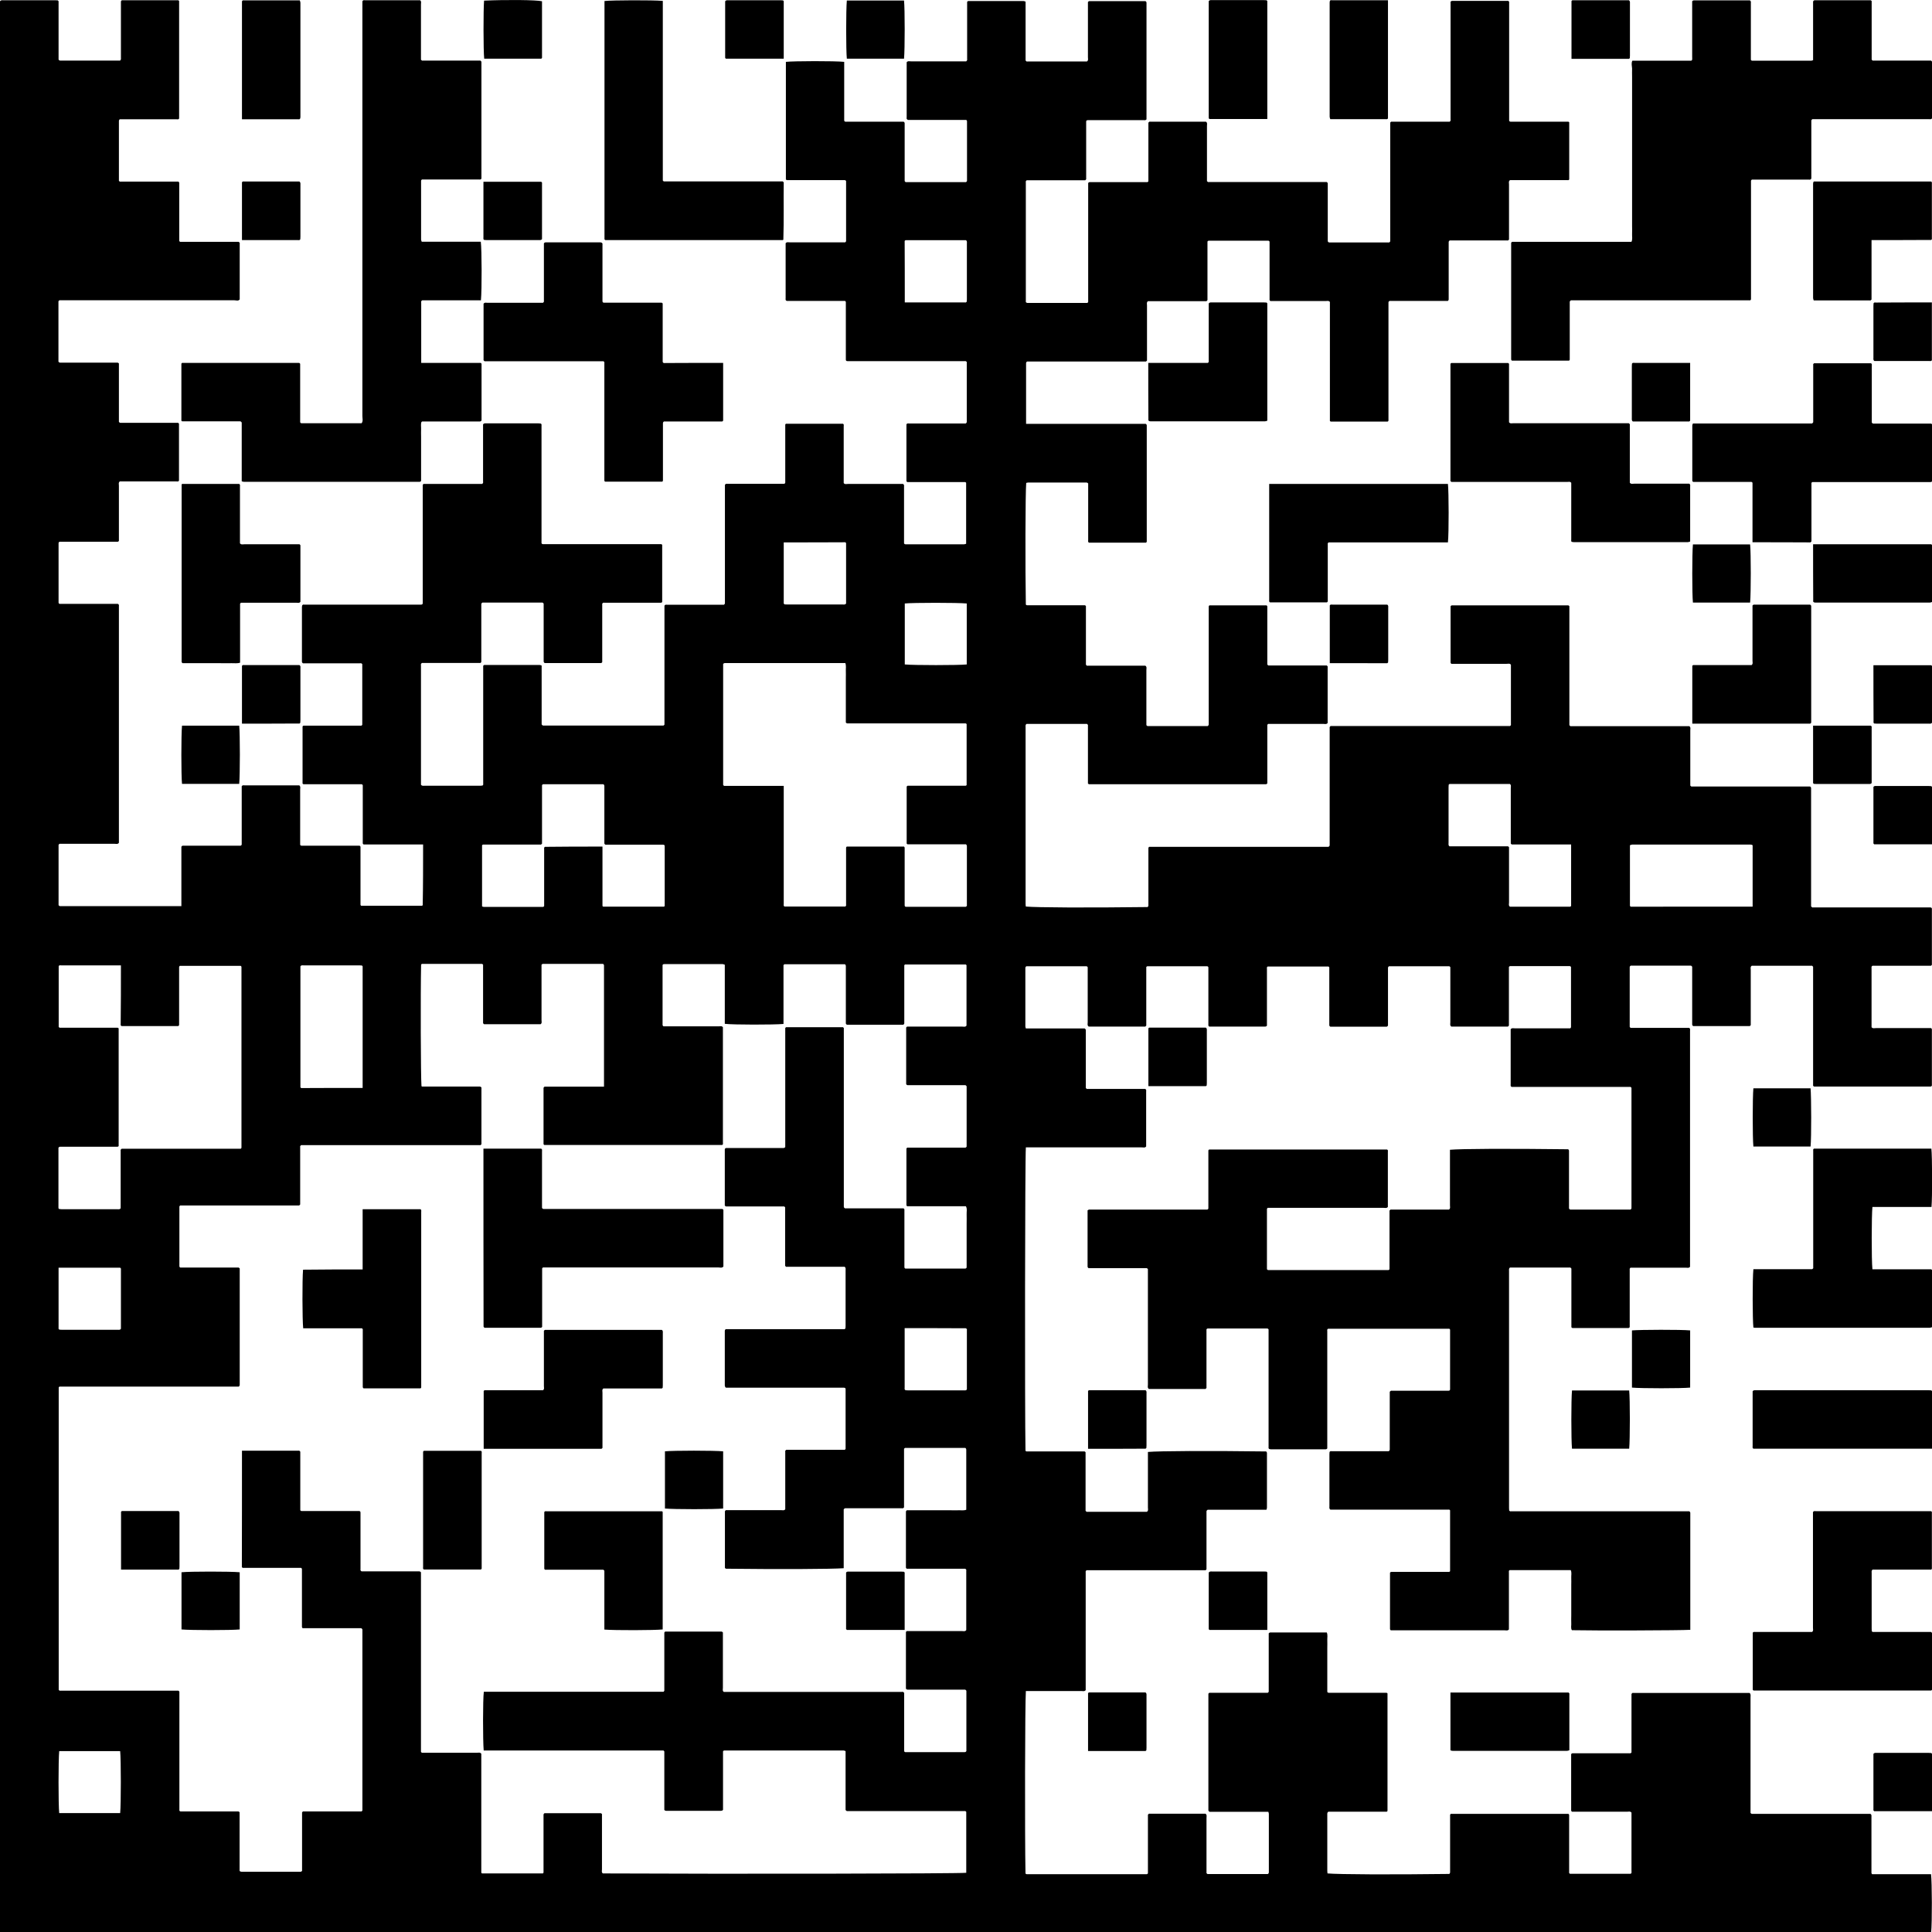 <?xml version="1.0" encoding="utf-8"?>
<!-- Generator: Adobe Illustrator 25.2.0, SVG Export Plug-In . SVG Version: 6.00 Build 0)  -->
<svg version="1.1" id="Ebene_1" xmlns="http://www.w3.org/2000/svg" xmlns:xlink="http://www.w3.org/1999/xlink" x="0px" y="0px"
	 viewBox="0 0 1533.8 1533.9" style="enable-background:new 0 0 1533.8 1533.9;" xml:space="preserve">
<g>
	<path d="M335.9,670.4c-16.2,0-31.9,0-47.3,0c-0.4-0.5-0.6-0.6-0.6-0.8c-0.1-0.2,0-0.5,0-0.7c0-15.2,0-30.5,0-45.6
		c-0.3-0.3-0.4-0.5-0.6-0.6c-0.2-0.1-0.5-0.1-0.7-0.1c-15.2,0-30.5,0-45.7,0c-0.2,0-0.4-0.2-0.8-0.5c0-15,0-30.2,0-45.4
		c0.2-0.2,0.3-0.4,0.5-0.5c0.2-0.1,0.5-0.1,0.7-0.1c0.2,0,0.5,0,0.7,0c14.2,0,28.5,0,42.7,0c0.2,0,0.5,0,0.7,0c0.2,0,0.5,0,0.7,0
		c0.2,0,0.5,0.1,0.7,0c0.2-0.1,0.4-0.3,0.7-0.6c0-16.1,0-32.2,0-48.3c-0.3-0.3-0.5-0.5-0.7-0.6c-0.5-0.1-1,0-1.5,0
		c-15,0-30,0-44.9,0c-0.2-0.2-0.4-0.4-0.6-0.6c-0.1-0.2-0.2-0.4-0.2-0.7c0-14.5,0-29,0-43.5c0-0.5,0.2-0.9,0.3-1.4
		c0.2-0.1,0.4-0.3,0.6-0.4c0.2-0.1,0.5,0,0.7,0c31,0,62,0,93,0c0.2,0,0.5-0.1,0.7-0.1c0.2-0.2,0.4-0.3,0.5-0.5
		c0.1-0.2,0.1-0.5,0.1-0.7c0-31.2,0-62.5,0-93.7c0-0.2,0.3-0.4,0.6-0.8c15.5,0,31.1,0,46.5,0c0.5-0.4,0.8-0.6,0.8-0.8
		c0.1-0.5,0-1,0-1.5c0-15,0-30,0-45c0.7-1,1.7-0.8,2.7-0.8c13.7,0,27.5,0,41.2,0c0.7,0,1.4,0.1,2,0.2c0.3,0.3,0.5,0.5,0.5,0.7
		c0.1,0.2,0,0.5,0,0.7c0,31.2,0,62.4,0,93.6c0.3,0.3,0.4,0.5,0.6,0.6c0.2,0.1,0.5,0.1,0.7,0.1c31.2,0,62.5,0,93.7,0
		c0.2,0,0.4,0.2,0.8,0.5c0,15,0,30.2,0,45.4c-0.2,0.2-0.3,0.4-0.5,0.5c-0.2,0.1-0.5,0.1-0.7,0.1c-14.7,0-29.5,0-44.2,0
		c-0.2,0-0.5,0-0.7,0c-0.2,0-0.5-0.1-0.7,0c-0.2,0.1-0.4,0.3-0.8,0.7c0,15.4,0,31.1,0,46.5c-0.4,0.4-0.6,0.7-0.8,0.7
		c-15,0-30,0-44.9,0c-0.2-0.2-0.4-0.4-0.6-0.6c-0.1-0.2-0.2-0.4-0.2-0.7c0-15.2,0-30.5,0-45.7c0-0.2-0.2-0.4-0.3-0.6
		c-0.2-0.1-0.4-0.4-0.6-0.4c-16,0-31.9,0-47.8,0c-0.3,0.3-0.5,0.5-0.7,0.7c-0.1,0.2-0.1,0.5-0.1,0.7c0,15.2,0,30.5,0,45.7
		c0,0.2-0.3,0.4-0.6,0.8c-15.5,0-31.1,0-46.5,0c-0.5,0.5-0.8,0.6-0.8,0.8c-0.1,0.5,0,1,0,1.5c0,31.5,0,63,0,94.4
		c0.7,1,1.7,0.8,2.7,0.8c14.7,0,29.5,0,44.2,0c0.7,0,1.4-0.1,2-0.2c0.3-0.3,0.5-0.5,0.5-0.7c0.1-0.2,0-0.5,0-0.7
		c0-31.2,0-62.4,0-93.6c0.3-0.3,0.4-0.5,0.6-0.6c0.2-0.1,0.5-0.1,0.7-0.1c14.5,0,29,0,43.5,0c0.4,0,0.9,0.2,1.6,0.5
		c0,15.6,0,31.3,0,46.7c0.4,0.4,0.6,0.7,0.8,0.8c0.2,0.1,0.5,0.1,0.7,0.1c31.7,0,63.5,0,95.2,0c0.2,0,0.4-0.3,0.8-0.7
		c0-31.4,0-63.1,0-94.5c0.4-0.4,0.6-0.7,0.8-0.7c0.5-0.1,1,0,1.5,0c15,0,30,0,44.9,0c0.2-0.2,0.4-0.4,0.6-0.6
		c0.1-0.2,0.2-0.4,0.2-0.7c0-31.2,0-62.5,0-93.7c0-0.2,0.2-0.4,0.3-0.6c0.2-0.1,0.4-0.3,0.6-0.4c0.2-0.1,0.5,0,0.7,0c15,0,30,0,45,0
		c0.2,0,0.5-0.1,0.7-0.1c0.2-0.2,0.4-0.3,0.5-0.5c0.1-0.2,0.1-0.5,0.1-0.7c0-15.2,0-30.5,0-45.7c0-0.2,0.3-0.4,0.5-0.7
		c15,0,30.2,0,45.3,0c0.3,0.3,0.6,0.4,0.6,0.6c0.1,0.5,0,1,0,1.5c0,15,0,30,0,45c0.9,1.2,2.3,0.7,3.4,0.7c13.2,0,26.5,0,39.7,0
		c1.5,0,2.9,0,4.1,0c0.4,0.5,0.6,0.7,0.7,0.9c0.1,0.2,0,0.5,0,0.7c0,15.2,0,30.5,0,45.6c0.3,0.3,0.4,0.5,0.6,0.6
		c0.2,0.1,0.5,0.1,0.7,0.1c15.5,0,31,0,46.5,0c0.4,0,0.9-0.3,1.5-0.4c0-16.1,0-32.3,0-48.4c-0.2-0.2-0.3-0.4-0.5-0.5
		c-0.2-0.1-0.5-0.1-0.7-0.1c-0.7,0-1.5,0-2.2,0c-13.7,0-27.5,0-41.2,0c-0.2,0-0.5,0-0.7,0s-0.5,0-0.7,0c-0.2,0-0.5,0.1-0.7,0
		c-0.2-0.1-0.4-0.3-0.7-0.6c0-15.1,0-30.2,0-45.3c0.3-0.3,0.5-0.5,0.7-0.6c0.5-0.1,1,0,1.5,0c15,0,30,0,44.9,0
		c0.2-0.2,0.4-0.4,0.6-0.6c0.1-0.2,0.2-0.4,0.2-0.7c0-15.9,0-31.9,0-47.6c-0.6-0.4-0.7-0.6-1-0.6c-0.2-0.1-0.5,0-0.7,0
		c-0.5,0-1,0-1.5,0c-30.5,0-61,0-91.5,0c-0.2,0-0.5-0.1-0.7-0.1c-0.2-0.2-0.4-0.3-0.5-0.5c-0.1-0.2-0.1-0.5-0.1-0.7
		c0-15.2,0-30.5,0-45.7c0-0.2-0.3-0.4-0.6-0.8c-15.5,0-31.1,0-46.4,0c-0.5-0.5-0.8-0.6-0.8-0.8c-0.1-0.5,0-1,0-1.5
		c0-14.5,0-29,0-43.5c0.9-1.2,2.3-0.7,3.5-0.7c13.2,0,26.5,0,39.7,0c1.5,0,2.9,0,4.1,0c0.4-0.5,0.7-0.7,0.7-0.9c0-16,0-32,0-47.8
		c-0.3-0.3-0.4-0.5-0.6-0.6c-0.2-0.1-0.5-0.1-0.7-0.1c-15.2,0-30.5,0-45.7,0c-0.2,0-0.4-0.3-0.8-0.5c0-31,0-62.2,0-93.4
		c6.2-0.7,38.8-0.8,46.3,0c0,15.6,0,31.3,0,46.8c0.4,0.4,0.6,0.7,0.8,0.7c0.5,0.1,1,0,1.5,0c15,0,30,0,44.9,0
		c0.2,0.2,0.5,0.4,0.6,0.6c0.1,0.2,0.2,0.4,0.2,0.7c0,15.2,0,30.5,0,45.7c0,0.2,0.2,0.4,0.3,0.6c0.2,0.1,0.4,0.4,0.6,0.4
		c16,0,31.9,0,47.8,0c0.3-0.3,0.6-0.5,0.7-0.7c0.1-0.2,0.1-0.5,0.1-0.7c0-15.7,0-31.5,0-47.2c0-0.2-0.3-0.4-0.6-0.8
		c-15.5,0-31.1,0-46.4,0c-0.5-0.5-0.8-0.6-0.9-0.8c-0.1-0.5,0-1,0-1.5c0-14.5,0-29,0-43.5c1-1.2,2.3-0.7,3.5-0.7
		c13.2,0,26.5,0,39.7,0c1.5,0,2.9,0,4.1,0c0.4-0.5,0.6-0.7,0.7-0.9c0.1-0.2,0-0.5,0-0.7c0-15.2,0-30.5,0-45.6
		c0.3-0.3,0.4-0.5,0.6-0.6c0.2-0.1,0.5-0.1,0.7-0.1c14.5,0,29,0,43.5,0c0.4,0,0.9,0.3,1.6,0.5c0,15.6,0,31.3,0,46.7
		c0.4,0.4,0.6,0.7,0.8,0.8c0.2,0.1,0.5,0,0.7,0c15.7,0,31.5,0,47.2,0c1.3-0.9,0.8-2.2,0.8-3.4c0-13.2,0-26.5,0-39.7
		c0-1.5,0-2.9,0-4.1c0.5-0.4,0.7-0.7,0.8-0.7c15,0,30,0,44.9,0c0.2,0.2,0.5,0.4,0.6,0.6c0.1,0.2,0.2,0.4,0.2,0.7
		c0,30.9,0,61.9,0,92.6c-0.6,0.4-0.7,0.5-1,0.6c-0.2,0.1-0.5,0-0.7,0c-0.2,0-0.5,0-0.7,0c-14.7,0-29.5,0-44.2,0
		c-0.2,0-0.5,0.1-0.7,0.1c-0.2,0.2-0.4,0.3-0.5,0.5c-0.1,0.2-0.1,0.5-0.1,0.7c0,2.2,0,4.5,0,6.7c0,12.5,0,25,0,37.5
		c0,0.2,0,0.5,0,0.7s0.1,0.5,0,0.7c-0.1,0.2-0.3,0.4-0.7,0.8c-15.5,0-31.1,0-46.5,0c-0.4,0.4-0.7,0.6-0.7,0.8c-0.1,0.5,0,1,0,1.5
		c0,31.5,0,63,0,94.4c0.2,0.2,0.3,0.4,0.6,0.5c0.2,0.1,0.4,0.2,0.7,0.2c15.9,0,31.9,0,47.6,0c0.4-0.5,0.6-0.7,0.6-0.9
		c0.1-0.2,0-0.5,0-0.7c0-31.2,0-62.4,0-93.6c0.3-0.3,0.4-0.5,0.6-0.6c0.2-0.1,0.5-0.1,0.7-0.1c15.2,0,30.5,0,45.7,0
		c0.2,0,0.4-0.3,0.8-0.6c0-15.5,0-31.1,0-46.6c0.4-0.4,0.6-0.7,0.8-0.8c0.2-0.1,0.5,0,0.7,0c14.7,0,29.5,0,44.2,0
		c1.3,0.9,0.8,2.2,0.8,3.4c0,13.2,0,26.5,0,39.7c0,1.5,0,2.9,0,4.1c0.5,0.4,0.6,0.6,0.8,0.7c0.2,0.1,0.5,0,0.7,0
		c31.2,0,62.5,0,93.6,0c0.2,0.2,0.5,0.4,0.6,0.6c0.1,0.2,0.2,0.4,0.2,0.7c0,15.2,0,30.5,0,45.7c0,0.2,0.2,0.4,0.4,0.6
		c0.2,0.1,0.4,0.4,0.6,0.4c16,0,31.9,0,47.8,0c0.3-0.3,0.6-0.5,0.7-0.7c0.1-0.2,0.1-0.5,0.1-0.7c0-31.2,0-62.5,0-93.7
		c0-0.2,0.3-0.4,0.7-0.8c15.5,0,31.1,0,46.5,0c0.4-0.4,0.7-0.6,0.7-0.8c0.1-0.5,0-1,0-1.5c0-31,0-62,0-92.9c0.2-0.2,0.3-0.4,0.6-0.5
		c0.2-0.1,0.4-0.2,0.7-0.2c14.9,0,29.9,0,44.6,0c0.4,0.5,0.6,0.7,0.6,0.9c0.1,0.2,0,0.5,0,0.7c0,31.2,0,62.4,0,93.6
		c0.3,0.3,0.4,0.5,0.6,0.6c0.2,0.1,0.5,0.1,0.7,0.1c15.2,0,30.5,0,45.7,0c0.2,0,0.4,0.3,0.7,0.5c0,15,0,30.2,0,45.4
		c-0.2,0.2-0.4,0.4-0.6,0.5c-0.2,0.1-0.5,0-0.7,0c-15.2,0-30.5,0-45.7,0c-1.3,0.9-0.8,2.2-0.8,3.4c0,13.2,0,26.5,0,39.7
		c0,1.5,0,2.9,0,4.1c-0.5,0.4-0.6,0.6-0.8,0.7c-0.2,0.1-0.5,0-0.7,0c-15.2,0-30.5,0-45.6,0c-0.2,0.2-0.5,0.4-0.6,0.6
		c-0.1,0.2-0.2,0.4-0.2,0.7c0,15.2,0,30.5,0,45.7c0,0.2-0.2,0.4-0.6,1c-2,0-4.2,0-6.4,0c-2.2,0-4.5,0-6.7,0s-4.5,0-6.7,0
		s-4.5,0-6.7,0s-4.5,0-6.7,0s-4.5,0-6.7,0c-2.2,0-4.5,0-6.5,0c-0.3,0.3-0.6,0.5-0.7,0.7c-0.1,0.2-0.1,0.5-0.1,0.7
		c0,31.2,0,62.5,0,93.7c0,0.2-0.3,0.4-0.6,0.7c-15,0-30.2,0-45.3,0c-0.3-0.3-0.5-0.4-0.6-0.6c-0.1-0.2,0-0.5,0-0.7
		c0-31.2,0-62.5,0-93.7c-1-1.2-2.3-0.7-3.5-0.7c-13.2,0-26.5,0-39.7,0c-1.5,0-2.9,0-4.1,0c-0.4-0.5-0.6-0.7-0.6-0.9
		c-0.1-0.2,0-0.5,0-0.7c0-15.2,0-30.5,0-45.6c-0.3-0.3-0.4-0.5-0.6-0.6c-0.2-0.1-0.5-0.1-0.7-0.1c-15.7,0-31.5,0-47.2,0
		c-0.2,0-0.4,0.3-0.8,0.6c0,15.5,0,31.1,0,46.6c-0.4,0.4-0.6,0.7-0.8,0.8c-0.2,0.1-0.5,0-0.7,0c-15.2,0-30.5,0-45.7,0
		c-1.3,0.9-0.8,2.2-0.8,3.4c0,13.2,0,26.5,0,39.7c0,1.5,0,2.9,0,4.1c-0.5,0.4-0.6,0.6-0.9,0.7c-0.2,0.1-0.5,0-0.7,0
		c-31.2,0-62.5,0-93.6,0c-0.2,0.2-0.5,0.4-0.6,0.6c-0.1,0.2-0.2,0.4-0.2,0.7c0,15.9,0,31.9,0,48.2c3.1,0,5.8,0,8.5,0
		c2.5,0,5,0,7.5,0c2.7,0,5.5,0,8.2,0c2.5,0,5,0,7.5,0c2.7,0,5.5,0,8.2,0c2.7,0,5.5,0,8.2,0c2.5,0,5,0,7.5,0c2.7,0,5.5,0,8.2,0
		c2.5,0,5,0,7.5,0c2.7,0,5.5,0,8.2,0c2.5,0,5,0,7.5,0c2.7,0,5.5,0,8,0c0.3,0.3,0.6,0.5,0.7,0.7c0.1,0.2,0.1,0.5,0.1,0.7
		c0,30.7,0,61.5,0,92.2c0,0.2-0.3,0.4-0.6,0.7c-15.1,0-30.2,0-45.3,0c-0.3-0.3-0.5-0.4-0.6-0.6c-0.1-0.5,0-1,0-1.5c0-15,0-30,0-44.9
		c-0.2-0.2-0.4-0.4-0.6-0.5c-0.2-0.1-0.4-0.2-0.7-0.2c-15.5,0-31,0-46.5,0c-0.5,0-0.9,0.2-1.4,0.3c-0.7,8.2-0.8,68.1-0.3,96.5
		c0.2,0.2,0.3,0.4,0.5,0.5c0.2,0.1,0.5,0.1,0.7,0.1c15.2,0,30.5,0,45.7,0c0.2,0,0.4,0.3,0.8,0.6c0,15.5,0,31.1,0,46.6
		c0.4,0.4,0.6,0.7,0.8,0.8c0.2,0.1,0.5,0,0.7,0c15.2,0,30.5,0,45.7,0c1.3,0.9,0.8,2.2,0.8,3.4c0,13.2,0,26.5,0,39.7
		c0,1.5,0,2.9,0,4.1c0.5,0.4,0.7,0.7,0.8,0.7c16,0,32,0,47.9,0c0.2-0.2,0.5-0.4,0.6-0.6c0.1-0.2,0.2-0.5,0.2-0.7
		c0-31.2,0-62.5,0-93.7c0-0.2,0.2-0.4,0.5-0.8c15,0,30.2,0,45.4,0c0.1,0.1,0.4,0.3,0.5,0.5c0.1,0.2,0.1,0.5,0.1,0.7c0,15,0,30,0,45
		c0,0.2-0.1,0.5,0,0.7c0.1,0.2,0.3,0.4,0.7,0.8c15.4,0,31.1,0,46.5,0c0.4,0.4,0.7,0.6,0.7,0.8c0.1,0.2,0,0.5,0,0.7
		c0,14.7,0,29.5,0,44.2c-1,1.2-2.3,0.7-3.5,0.7c-13.2,0-26.5,0-39.7,0c-1.5,0-2.9,0-4.1,0c-0.4,0.5-0.6,0.7-0.6,0.9
		c-0.1,0.2,0,0.5,0,0.7c0,15.2,0,30.5,0,45.6c-0.3,0.3-0.4,0.5-0.7,0.6c-0.2,0.1-0.5,0.1-0.7,0.1c-46.7,0-93.5,0-140.2,0
		c-0.2,0-0.4-0.3-0.8-0.6c0-15.5,0-31.1,0-46.5c-0.4-0.4-0.6-0.7-0.8-0.8c-0.2-0.1-0.5,0-0.7,0c-15.7,0-31.5,0-47.2,0
		c-1.1,0.7-0.8,1.7-0.8,2.7c0,46.7,0,93.5,0,140.2c0,0.7,0.1,1.4,0.2,2.1c8.8,0.8,48.7,1,96.6,0.4c0.2-0.2,0.4-0.3,0.5-0.5
		c0.1-0.2,0.2-0.5,0.2-0.7c0-15.2,0-30.5,0-45.7c0-0.2,0.2-0.4,0.5-0.9c47.5,0,95.1,0,142.5,0c0.4-0.4,0.7-0.6,0.8-0.8
		c0.1-0.2,0.1-0.5,0.1-0.7c0-0.7,0-1.5,0-2.2c0-30,0-60,0-90c0-0.2,0-0.5,0-0.7c0-0.2-0.1-0.5,0-0.7c0.1-0.2,0.3-0.4,0.7-0.8
		c47.4,0,95.1,0,142.5,0c0.4-0.4,0.7-0.6,0.7-0.8c0.1-0.2,0-0.5,0-0.7c0-15.7,0-31.5,0-47.2c-1-1.2-2.3-0.7-3.5-0.7
		c-13.2,0-26.5,0-39.7,0c-1.5,0-2.9,0-4.1,0c-0.4-0.5-0.6-0.7-0.6-0.9c0-15,0-30,0-44.8c0.3-0.3,0.4-0.5,0.6-0.6
		c0.2-0.1,0.5-0.1,0.7-0.1c30.7,0,61.5,0,92.2,0c0.2,0,0.4,0.3,0.8,0.6c0,31.5,0,63.1,0,94.5c0.4,0.4,0.6,0.7,0.8,0.8
		c0.2,0.1,0.5,0,0.7,0c31.2,0,62.5,0,93.7,0c1.3,0.9,0.8,2.2,0.8,3.4c0,13.2,0,26.5,0,39.7c0,1.5,0,2.9,0,4.1
		c0.5,0.4,0.6,0.6,0.8,0.7c0.2,0.1,0.5,0,0.7,0c31.2,0,62.5,0,93.6,0c0.2,0.2,0.5,0.4,0.6,0.6c0.1,0.2,0.2,0.4,0.2,0.7
		c0,31.2,0,62.5,0,93.7c0,0.2,0.2,0.4,0.4,0.6c0.2,0.1,0.4,0.3,0.6,0.4c0.2,0.1,0.5,0,0.7,0c0.2,0,0.5,0,0.7,0c30.7,0,61.5,0,92.2,0
		c0.2,0,0.5,0.1,0.7,0.1c0.2,0.2,0.4,0.3,0.5,0.5c0.1,0.2,0.1,0.5,0.1,0.7c0,14.7,0,29.5,0,44.2c0,0.2-0.3,0.4-0.7,0.8
		c-15.5,0-31.1,0-46.5,0c-0.4,0.4-0.7,0.6-0.7,0.8c-0.1,0.5,0,1,0,1.5c0,15.5,0,31,0,46.5c1,1.2,2.3,0.7,3.5,0.7
		c13.2,0,26.5,0,39.7,0c1.5,0,2.9,0,4.1,0c0.4,0.5,0.6,0.7,0.6,0.9c0,15,0,30,0,44.8c-0.3,0.3-0.4,0.5-0.6,0.6
		c-0.2,0.1-0.5,0.1-0.7,0.1c-30.7,0-61.5,0-92.2,0c-0.2,0-0.4-0.3-0.8-0.6c0-31.5,0-63.1,0-94.5c-0.4-0.4-0.6-0.7-0.8-0.8
		c-0.2-0.1-0.5,0-0.7,0c-15.7,0-31.5,0-47.2,0c-1.3,0.9-0.8,2.2-0.8,3.4c0,13.2,0,26.5,0,39.7c0,1.5,0,2.9,0,4.1
		c-0.5,0.4-0.7,0.7-0.8,0.7c-15,0-30,0-44.9,0c-0.2-0.2-0.5-0.4-0.6-0.6c-0.1-0.2-0.2-0.4-0.2-0.7c0-15.2,0-30.5,0-45.7
		c0-0.2-0.2-0.4-0.4-0.6c-0.2-0.1-0.4-0.4-0.6-0.4c-16,0-31.9,0-47.8,0c-0.3,0.3-0.6,0.5-0.7,0.7c-0.1,0.2-0.1,0.5-0.1,0.7
		c0,15.7,0,31.5,0,47.2c0,0.2,0.3,0.4,0.7,0.8c15.4,0,31.1,0,46.5,0c0.4,0.4,0.7,0.6,0.7,0.8c0.1,0.5,0,1,0,1.5
		c0,62.5,0,124.9,0,187.4c-1,1.2-2.3,0.7-3.5,0.7c-13.2,0-26.5,0-39.7,0c-1.5,0-2.9,0-4.1,0c-0.4,0.5-0.6,0.7-0.6,0.9
		c-0.1,0.2,0,0.5,0,0.7c0,15.2,0,30.5,0,45.6c-0.3,0.3-0.4,0.5-0.6,0.6c-0.2,0.1-0.5,0.1-0.7,0.1c-14.7,0-29.5,0-44.2,0
		c-0.2,0-0.4-0.3-0.8-0.6c0-15.5,0-31.1,0-46.6c-0.4-0.4-0.6-0.7-0.8-0.8c-0.2-0.1-0.5,0-0.7,0c-15.7,0-31.5,0-47.2,0
		c-1.1,0.7-0.8,1.7-0.8,2.7c0,62.7,0,125.4,0,188.2c0,0.7,0.1,1.4,0.1,2c0.3,0.3,0.5,0.5,0.7,0.6c0.2,0.1,0.5,0,0.7,0
		c47.2,0,94.4,0,141.6,0c0.2,0.2,0.5,0.4,0.6,0.6c0.1,0.2,0.2,0.4,0.2,0.7c0,30.9,0,61.9,0,92.8c-7.7,0.5-76.1,0.7-94,0.3
		c-1.1-1.8-0.3-3.8-0.5-5.7c-0.1-2,0-4,0-6c0-2,0-4,0-6s0-4,0-6s0-4,0-6s0-4,0-6s0.1-4,0-6c-0.1-1.9,0.5-3.9-0.4-6
		c-16.2,0-32.4,0-48.5,0c-0.3,0.3-0.5,0.4-0.6,0.6c-0.1,0.5,0,1,0,1.5c0,15,0,30,0,45c-1,1.2-2.3,0.7-3.5,0.7c-29.2,0-58.5,0-87.7,0
		c-1,0-1.9,0-2.6,0c-0.4-0.5-0.6-0.7-0.6-0.9c0-15,0-30,0-44.8c0.3-0.3,0.4-0.5,0.6-0.6c0.2-0.1,0.5-0.1,0.7-0.1
		c15.2,0,30.5,0,45.7,0c0.2,0,0.4-0.3,0.7-0.5c0-16,0-32.2,0-48.4c-0.2-0.2-0.4-0.4-0.6-0.5c-0.2-0.1-0.5,0-0.7,0
		c-31.2,0-62.5,0-93.7,0c-1.1-0.7-0.8-1.7-0.8-2.6c0-13.7,0-27.5,0-41.2c0-0.7,0.1-1.4,0.1-2c0.3-0.3,0.5-0.5,0.7-0.6
		c0.2-0.1,0.5,0,0.7,0c15.2,0,30.5,0,45.6,0c0.2-0.2,0.5-0.4,0.6-0.6c0.1-0.2,0.2-0.4,0.2-0.7c0-15.2,0-30.5,0-45.7
		c0-0.2,0.2-0.4,0.4-0.6c0.2-0.1,0.4-0.3,0.6-0.4c0.2-0.1,0.5,0,0.7,0c0.2,0,0.5,0,0.7,0c14.7,0,29.5,0,44.2,0
		c0.2,0,0.5-0.1,0.7-0.1c0.2-0.2,0.4-0.3,0.5-0.5c0.1-0.2,0.1-0.5,0.1-0.7c0-15.7,0-31.5,0-47.2c0-0.2-0.3-0.4-0.6-0.7
		c-32,0-64.2,0-96.3,0c-0.3,0.3-0.5,0.4-0.6,0.6c-0.1,0.5,0,1,0,1.5c0,31,0,62,0,92.9c-0.2,0.2-0.3,0.4-0.6,0.5
		c-0.2,0.1-0.4,0.2-0.7,0.2c-14.5,0-29,0-43.5,0c-0.5,0-0.9-0.2-1.4-0.3c-0.1-0.2-0.3-0.4-0.4-0.6c-0.1-0.2,0-0.5,0-0.7
		c0-31.2,0-62.4,0-93.6c-0.3-0.3-0.4-0.5-0.6-0.6c-0.2-0.1-0.5-0.1-0.7-0.1c-15.7,0-31.5,0-47.2,0c-0.2,0-0.4,0.3-0.8,0.6
		c0,15.5,0,31.1,0,46.6c-0.4,0.4-0.6,0.7-0.8,0.8c-0.2,0.1-0.5,0-0.7,0c-14.7,0-29.5,0-44.2,0c-1.3-0.9-0.8-2.2-0.8-3.4
		c0-28.2,0-56.5,0-84.7c0-2.5,0-4.9,0-7.1c-0.5-0.4-0.6-0.6-0.8-0.7c-0.2-0.1-0.5,0-0.7,0c-15.2,0-30.5,0-45.6,0
		c-0.2-0.2-0.5-0.4-0.6-0.6c-0.1-0.2-0.2-0.4-0.2-0.7c0-14.9,0-29.9,0-44.6c0.6-0.4,0.8-0.5,1-0.6c0.2-0.1,0.5,0,0.7,0s0.5,0,0.7,0
		c1,0,2,0,3,0c29.5,0,59,0,88.5,0c0.2,0,0.5,0,0.7,0c0.2,0,0.5-0.1,0.7-0.1c0.2-0.2,0.4-0.3,0.5-0.5c0.1-0.2,0.1-0.5,0.1-0.7
		c0-15.2,0-30.5,0-45.7c0-0.2,0.3-0.4,0.6-0.7c47,0,94.2,0,141.3,0c0.3,0.3,0.5,0.4,0.6,0.6c0.1,0.5,0,1,0,1.5c0,14.5,0,29,0,43.5
		c-1,1.2-2.3,0.7-3.5,0.7c-28.5,0-57,0-85.5,0c-2.2,0-4.4,0-6.4,0c-0.4,0.5-0.6,0.7-0.6,0.9c0,16,0,32,0,47.8
		c0.3,0.3,0.4,0.5,0.6,0.6c0.2,0.1,0.5,0.1,0.7,0.1c31.7,0,63.5,0,95.2,0c0.2,0,0.4-0.3,0.8-0.6c0-15.5,0-31.1,0-46.6
		c0.4-0.4,0.6-0.7,0.8-0.8c0.2-0.1,0.5,0,0.7,0c15.2,0,30.5,0,45.7,0c1.3-0.9,0.8-2.2,0.8-3.4c0-13.2,0-26.5,0-39.7
		c0-1.5,0-2.9,0-4.4c8.8-0.8,45-1,93.8-0.4c0.2,0.2,0.4,0.3,0.5,0.5c0.1,0.2,0.2,0.4,0.2,0.7c0,15.2,0,30.5,0,45.7
		c0,0.2,0.2,0.4,0.4,0.6c0.2,0.1,0.4,0.4,0.6,0.4c16,0,31.9,0,47.8,0c0.3-0.3,0.6-0.5,0.7-0.7c0.1-0.2,0.1-0.5,0.1-0.7
		c0-31.7,0-63.5,0-95.2c0-0.2-0.3-0.4-0.7-0.8c-31.4,0-63.1,0-94.5,0c-0.4-0.4-0.7-0.6-0.7-0.8c-0.1-0.5,0-1,0-1.5
		c0-14.5,0-29,0-43.5c1-1.2,2.3-0.7,3.5-0.7c13.2,0,26.5,0,39.7,0c1.5,0,2.9,0,4.1,0c0.4-0.5,0.6-0.7,0.6-0.9c0-16,0-32,0-47.8
		c-0.3-0.3-0.4-0.5-0.6-0.6c-0.2-0.1-0.5-0.1-0.7-0.1c-15.7,0-31.5,0-47.2,0c-0.2,0-0.4,0.3-0.8,0.6c0,15.5,0,31.1,0,46.6
		c-0.4,0.4-0.6,0.7-0.8,0.8c-0.2,0.1-0.5,0-0.7,0c-14.7,0-29.5,0-44.2,0c-1.3-0.9-0.8-2.2-0.8-3.4c0-13.2,0-26.5,0-39.7
		c0-1.5,0-2.9,0-4.1c-0.5-0.4-0.7-0.7-0.8-0.7c-16,0-32,0-47.9,0c-0.2,0.2-0.5,0.4-0.6,0.6c-0.1,0.2-0.2,0.4-0.2,0.7
		c0,15.2,0,30.5,0,45.7c0,0.2-0.2,0.4-0.4,0.6c-0.2,0.1-0.4,0.4-0.6,0.4c-15,0-29.9,0-44.8,0c-0.3-0.3-0.6-0.5-0.7-0.7
		c-0.1-0.2-0.1-0.5-0.1-0.7c0-15,0-30,0-45c0-0.2,0.1-0.5,0-0.7c-0.1-0.2-0.3-0.4-0.6-0.7c-16,0-32.2,0-48.3,0
		c-0.3,0.3-0.5,0.4-0.6,0.6c-0.1,0.5,0,1,0,1.5c0,15,0,30,0,44.9c-0.2,0.2-0.4,0.4-0.6,0.5c-0.2,0.1-0.4,0.2-0.7,0.2
		c-14.9,0-29.9,0-44.6,0c-0.4-0.5-0.6-0.7-0.6-0.9c-0.1-0.2,0-0.5,0-0.7c0-15.2,0-30.5,0-45.6c-0.3-0.3-0.4-0.5-0.6-0.6
		c-0.2-0.1-0.5-0.1-0.7-0.1c-15.7,0-31.5,0-47.2,0c-0.2,0-0.4,0.3-0.8,0.6c0,15.5,0,31.1,0,46.5c-0.4,0.4-0.6,0.7-0.8,0.8
		c-0.2,0.1-0.5,0-0.7,0c-14.7,0-29.5,0-44.2,0c-1.3-0.9-0.8-2.2-0.8-3.4c0-13.2,0-26.5,0-39.7c0-1.5,0-2.9,0-4.1
		c-0.5-0.4-0.7-0.7-0.8-0.7c-16,0-32,0-47.9,0c-0.2,0.2-0.5,0.4-0.6,0.6c-0.1,0.2-0.2,0.5-0.2,0.7c0,15.5,0,31,0,46.5
		c0,0.4,0.2,0.9,0.4,1.6c15.6,0,31.3,0,46.7,0c0.4,0.4,0.7,0.6,0.8,0.8c0.1,0.2,0.1,0.5,0.1,0.7c0,15,0,30,0,45c0,0.2-0.1,0.5,0,0.7
		c0.1,0.2,0.3,0.4,0.7,0.8c15.4,0,31.1,0,46.5,0c0.4,0.4,0.7,0.6,0.7,0.8c0.1,0.5,0,1,0,1.5c0,14.5,0,29,0,43.4
		c-1,1.2-2.3,0.7-3.5,0.7c-28.7,0-57.5,0-86.2,0c-2,0-3.9,0-5.8,0c-0.7,8.9-0.9,208.8-0.3,240.8c0.2,0.2,0.3,0.4,0.5,0.5
		c0.2,0.1,0.5,0.1,0.7,0.1c15.2,0,30.5,0,45.7,0c0.2,0,0.4,0.3,0.8,0.6c0,15.5,0,31.1,0,46.5c0.4,0.4,0.6,0.7,0.8,0.8
		c0.2,0.1,0.5,0,0.7,0c15.7,0,31.5,0,47.2,0c1.3-0.9,0.8-2.2,0.8-3.4c0-13.2,0-26.5,0-39.7c0-1.5,0-2.9,0-4.4c9-0.8,47.8-1,93.8-0.4
		c0.2,0.2,0.4,0.3,0.5,0.5c0.1,0.2,0.2,0.5,0.2,0.7c0,14.5,0,29,0,43.5c0,0.4-0.2,0.9-0.4,1.6c-15.6,0-31.3,0-46.7,0
		c-0.4,0.4-0.7,0.6-0.8,0.8c-0.1,0.2-0.1,0.5-0.1,0.7c0,15.2,0,30.5,0,45.7c0,0.2-0.3,0.4-0.7,0.8c-31.4,0-63.1,0-94.5,0
		c-0.4,0.4-0.7,0.6-0.7,0.8c-0.1,0.5,0,1,0,1.5c0,31,0,62,0,92.9c-1,1.2-2.3,0.7-3.5,0.7c-13.2,0-26.5,0-39.7,0c-1.5,0-2.9,0-4.3,0
		c-0.7,8.7-0.9,115-0.3,144.8c0.2,0.2,0.3,0.4,0.5,0.5c0.2,0.1,0.5,0.1,0.7,0.1c31.7,0,63.5,0,95.2,0c0.2,0,0.4-0.3,0.8-0.6
		c0-15.5,0-31.1,0-46.6c0.4-0.4,0.6-0.7,0.8-0.8c0.2-0.1,0.5,0,0.7,0c14.7,0,29.5,0,44.2,0c1.3,0.9,0.8,2.2,0.8,3.4
		c0,13.2,0,26.5,0,39.7c0,1.5,0,2.9,0,4.1c0.5,0.4,0.7,0.7,0.8,0.7c16,0,32,0,47.9,0c0.2-0.2,0.5-0.4,0.6-0.6
		c0.1-0.2,0.2-0.5,0.2-0.7c0-15.5,0-31,0-46.5c0-0.4-0.2-0.9-0.4-1.6c-15.6,0-31.3,0-46.7,0c-0.4-0.4-0.7-0.6-0.8-0.8
		c-0.1-0.2-0.1-0.5-0.1-0.7c0-30.7,0-61.5,0-92.2c0-0.2,0.3-0.4,0.7-0.8c15.4,0,31.1,0,46.5,0c0.4-0.4,0.6-0.6,0.7-0.8
		c0.1-0.2,0-0.5,0-0.7c0-15.2,0-30.5,0-45.7c0.2-0.2,0.4-0.4,0.6-0.5c0.2-0.1,0.4-0.2,0.7-0.2c14.9,0,29.9,0,44.8,0
		c0.9,2.2,0.3,4.2,0.4,6.2c0.1,2,0,4,0,6s0,4,0,6s0,4,0,6c0,1.7,0,3.5,0,5.2c0,2,0,4,0,6s0,4,0,6c0,2,0,4,0,5.8
		c0.3,0.3,0.4,0.5,0.7,0.6c0.2,0.1,0.5,0.1,0.7,0.1c15.2,0,30.5,0,45.7,0c0.2,0,0.4,0.3,0.7,0.5c0,31,0,62.2,0,93.3
		c-0.2,0.2-0.4,0.5-0.6,0.6c-0.2,0.1-0.5,0-0.7,0c-15.2,0-30.5,0-45.7,0c-1,0.7-0.8,1.7-0.8,2.7c0,14.7,0,29.5,0,44.2
		c0,0.7,0.1,1.4,0.2,2.1c8.9,0.8,50.9,1,96.6,0.4c0.2-0.2,0.4-0.3,0.5-0.5c0.1-0.2,0.2-0.5,0.2-0.7c0-15.2,0-30.5,0-45.7
		c0-0.2,0.2-0.4,0.5-0.8c31,0,62.2,0,93.4,0c0.2,0.2,0.4,0.3,0.5,0.5c0.1,0.2,0.1,0.5,0.1,0.7c0,15,0,30,0,45c0,0.2-0.1,0.5,0,0.7
		c0.1,0.2,0.3,0.4,0.6,0.7c16.1,0,32.2,0,48.3,0c0.3-0.3,0.5-0.5,0.6-0.7c0.1-0.5,0-1,0-1.5c0-15.5,0-31,0-46.4
		c-1-1.2-2.3-0.7-3.5-0.7c-13.2,0-26.5,0-39.7,0c-1.5,0-2.9,0-4.1,0c-0.4-0.5-0.6-0.7-0.6-0.9c0-15,0-30,0-44.8
		c0.3-0.3,0.4-0.5,0.7-0.6c0.2-0.1,0.5-0.1,0.7-0.1c15.2,0,30.5,0,45.7,0c0.2,0,0.4-0.3,0.8-0.6c0-15.5,0-31.1,0-46.5
		c0.4-0.4,0.6-0.7,0.8-0.8c0.2-0.1,0.5,0,0.7,0c30.7,0,61.5,0,92.2,0c1.2,0.9,0.8,2.3,0.8,3.4c0,28.5,0,57,0,85.5c0,2.2,0,4.4,0,6.4
		c0.5,0.4,0.6,0.6,0.9,0.7c0.2,0.1,0.5,0,0.7,0c31.2,0,62.4,0,93.6,0c0.2,0.2,0.5,0.4,0.6,0.6c0.1,0.2,0.2,0.5,0.2,0.7
		c0,15.2,0,30.5,0,45.7c0,0.2,0.2,0.4,0.5,0.9c15.5,0,31.2,0,46.8,0c0.8,6.1,0.9,38.4,0.1,46.4c-510.9,0-1021.9,0-1532.7,0
		c-0.3-0.3-0.5-0.4-0.6-0.6c-0.1-0.2,0-0.5,0-0.7C0,1022,0,511.5,0,1C0.7,0,1.7,0.2,2.7,0.2c13.7,0,27.5,0,41.2,0
		c0.7,0,1.4,0.1,2,0.1c0.3,0.3,0.5,0.5,0.6,0.7c0.1,0.2,0,0.5,0,0.7c0,15.2,0,30.5,0,45.6c0.2,0.2,0.4,0.5,0.6,0.6
		c0.2,0.1,0.4,0.2,0.7,0.2c15.9,0,31.9,0,47.6,0c0.4-0.6,0.5-0.8,0.6-1c0.1-0.2,0-0.5,0-0.7s0-0.5,0-0.7c0-14.7,0-29.5,0-44.2
		c0-0.2,0.1-0.5,0.1-0.7c0.2-0.2,0.3-0.4,0.5-0.5c0.2-0.1,0.5-0.1,0.7-0.1c14.7,0,29.5,0,44.2,0c0.2,0,0.4,0.3,0.7,0.6
		c0,31,0,62.2,0,93.3c-0.3,0.3-0.4,0.5-0.6,0.6c-0.5,0.1-1,0-1.5,0c-15,0-30,0-45,0c-0.2,0.2-0.4,0.3-0.5,0.6
		c-0.1,0.2-0.2,0.4-0.2,0.7c0,15.9,0,31.9,0,47.6c0.5,0.4,0.7,0.6,0.9,0.6c0.2,0.1,0.5,0,0.7,0c15.2,0,30.5,0,45.6,0
		c0.3,0.3,0.5,0.4,0.6,0.6c0.1,0.2,0.1,0.5,0.1,0.7c0,15.2,0,30.5,0,45.7c0,0.2,0.3,0.4,0.6,0.8c15.5,0,31.1,0,46.6,0
		c0.4,0.4,0.7,0.6,0.8,0.8c0.1,0.2,0,0.5,0,0.7c0,14.7,0,29.5,0,44.2c-1.1,1.5-2.8,0.7-4.2,0.7c-44,0-88,0-131.9,0
		c-2.5,0-4.9,0-7.1,0c-0.4,0.5-0.7,0.7-0.7,0.8c0,16,0,32,0,47.9c0.2,0.2,0.4,0.5,0.6,0.6c0.2,0.1,0.4,0.2,0.7,0.2
		c15.2,0,30.5,0,45.7,0c0.2,0,0.4,0.2,1,0.6c0,2,0,4.2,0,6.4c0,2.2,0,4.5,0,6.7s0,4.5,0,6.7c0,2.2,0,4.5,0,6.7s0,4.5,0,6.7
		s0,4.5,0,6.7c0,2.2,0,4.5,0,6.5c0.3,0.3,0.5,0.6,0.7,0.7c0.2,0.1,0.5,0.1,0.7,0.1c0.7,0,1.5,0,2.2,0c14,0,28,0,42,0
		c0.2,0,0.5,0,0.7,0c0.2,0,0.5-0.1,0.7,0c0.2,0.1,0.4,0.3,0.7,0.6c0,15.1,0,30.2,0,45.3c-0.3,0.3-0.4,0.5-0.6,0.6
		c-0.5,0.1-1,0-1.5,0c-15,0-30,0-44.9,0c-1.2,1-0.7,2.3-0.7,3.5c0,13.2,0,26.5,0,39.7c0,1.5,0,2.9,0,4.1c-0.5,0.4-0.7,0.6-0.9,0.6
		c-0.2,0.1-0.5,0-0.7,0c-15.2,0-30.5,0-45.6,0c-0.3,0.3-0.5,0.4-0.6,0.6c-0.1,0.2-0.1,0.5-0.1,0.7c0,15.7,0,31.5,0,47.2
		c0,0.2,0.3,0.4,0.6,0.8c15.5,0,31.1,0,46.5,0c0.4,0.4,0.7,0.6,0.8,0.8c0.1,0.2,0,0.5,0,0.7c0,62.7,0,125.4,0,188.2
		c-0.9,1.3-2.2,0.8-3.4,0.8c-13.2,0-26.5,0-39.7,0c-1.5,0-2.9,0-4.1,0c-0.4,0.5-0.7,0.7-0.7,0.8c0,16,0,32,0,47.9
		c0.2,0.2,0.4,0.5,0.6,0.6c0.2,0.1,0.4,0.2,0.7,0.2c31.9,0,63.9,0,96.2,0c0-3.1,0-5.8,0-8.5c0-2.5,0-5,0-7.5c0-2.7,0-5.5,0-8.2
		c0-2.5,0-5,0-7.5c0-2.7,0-5.5,0-8.2c0-2.5,0-5,0-7.3c0.3-0.3,0.5-0.6,0.7-0.7c0.2-0.1,0.5-0.1,0.7-0.1c0.5,0,1,0,1.5,0
		c14.5,0,29,0,43.5,0c0.2,0,0.5,0.1,0.7,0c0.2-0.1,0.4-0.3,0.8-0.7c0-15.4,0-31.1,0-46.5c0.4-0.4,0.6-0.7,0.8-0.7c0.5-0.1,1,0,1.5,0
		c14.5,0,29,0,43.4,0c1.2,1,0.7,2.3,0.7,3.5c0,13.2,0,26.5,0,39.7c0,1.5,0,2.9,0,4.1c0.5,0.4,0.7,0.6,0.9,0.6c0.2,0.1,0.5,0,0.7,0
		c15.2,0,30.5,0,45.6,0c0.3,0.3,0.5,0.4,0.6,0.6c0.1,0.2,0.1,0.5,0.1,0.7c0,15.2,0,30.5,0,45.7c0,0.2,0.3,0.4,0.5,0.7
		c16,0,32.2,0,48.4,0c0.2-0.2,0.5-0.4,0.5-0.6c0.1-0.2,0-0.5,0-0.7C335.9,702.7,335.9,686.9,335.9,670.4z M192.1,1151.7
		c15.3,0,30.1,0,44.8,0c0.2,0,0.5-0.1,0.7,0c0.2,0.1,0.4,0.3,0.8,0.8c0,15.4,0,31.1,0,46.5c0.5,0.4,0.6,0.6,0.8,0.6
		c15.2,0,30.5,0,45.7,0c0.2,0,0.5,0,0.7,0.1c0.2,0.1,0.4,0.3,0.5,0.5c0,0.2,0.1,0.5,0.1,0.7c0,15,0,30,0,45c0,0.2-0.1,0.5,0,0.7
		c0.1,0.2,0.2,0.4,0.4,0.6c0.2,0.1,0.4,0.3,0.6,0.3c15.2,0,30.5,0,45.7,0c0.2,0,0.5,0.1,0.7,0.2c0.2,0.1,0.4,0.3,0.6,0.6
		c0,46.9,0,93.9,0,140.9c0,0.5,0,1,0,1.5c0,0.2,0.3,0.4,0.7,0.8c1.2,0,2.7,0,4.1,0c13.2,0,26.5,0,39.7,0c1.2,0,2.5-0.5,3.4,0.8
		c0,31.2,0,62.5,0,93.7c0,0.2-0.1,0.5,0,0.7c0.1,0.2,0.3,0.4,0.5,0.6c16.1,0,32.3,0,48.4,0c0.3-0.4,0.5-0.5,0.5-0.7
		c0-15.2,0-30.5,0-45.7c0-0.2,0-0.5,0.1-0.7c0.1-0.2,0.3-0.4,0.6-0.7c14.9,0,29.8,0,44.8,0c0.2,0,0.4,0.3,0.9,0.6c0,1.2,0,2.7,0,4.1
		c0,13.2,0,26.5,0,39.7c0,1.2-0.5,2.5,0.7,3.4c101.4,0.5,281.5,0.2,288.5-0.5c0-16.2,0-32.3,0-48.4c-0.3-0.3-0.5-0.5-0.7-0.6
		c-0.2-0.1-0.5,0-0.7,0c-0.2,0-0.5,0-0.7,0c-30.7,0-61.5,0-92.2,0c-0.2,0-0.5,0-0.7-0.1c-0.2-0.1-0.4-0.3-0.8-0.8
		c0-15.4,0-31.1,0-46.7c-0.7-0.2-1.1-0.5-1.6-0.5c-31.5,0-63,0-94.4,0c-0.2,0-0.5,0-0.7,0.1c-0.2,0.1-0.4,0.3-0.6,0.6
		c0,15.1,0,30.3,0,45.6c0,0.2,0.1,0.5,0,0.7c-0.1,0.2-0.3,0.4-0.4,0.6c-0.5,0.1-0.9,0.3-1.4,0.3c-14.5,0-29,0-43.5,0
		c-0.2,0-0.5-0.1-0.7-0.2c-0.2-0.1-0.4-0.3-0.6-0.5c0-15,0-30,0-44.9c0-0.5,0-1,0-1.5c0-0.2-0.3-0.4-0.7-0.8c-47.4,0-95.1,0-142.7,0
		c-0.7-8.1-0.7-40.5,0.1-46.6c47.6,0,95.3,0,142.7,0c0.3-0.5,0.6-0.7,0.6-0.8c0-15.2,0-30.5,0-45.7c0-0.2,0-0.5,0.1-0.7
		c0.1-0.2,0.3-0.4,0.6-0.6c14.9,0,29.9,0,44.9,0c0.2,0,0.4,0.3,0.9,0.7c0,1.2,0,2.7,0,4.1c0,13.2,0,26.5,0,39.7
		c0,1.2-0.5,2.5,0.7,3.4c47,0,93.9,0,140.9,0c0.5,0,1-0.1,1.5,0c0.2,0,0.3,0.3,0.8,0.8c0,15.3,0,31,0,46.4c0.5,0.4,0.6,0.6,0.8,0.6
		c15.7,0,31.5,0,47.2,0c0.2,0,0.5,0,0.7-0.1c0.2-0.1,0.4-0.3,0.7-0.7c0-15.8,0-31.8,0-47.8c0-0.2-0.2-0.4-0.4-0.6
		c-0.2-0.1-0.4-0.4-0.6-0.4c-15.2,0-30.5,0-45.7,0c-0.2,0-0.5-0.1-0.7-0.2c-0.2-0.1-0.4-0.3-0.6-0.6c0-14.9,0-29.9,0-44.9
		c0-0.2,0.3-0.4,0.7-0.8c1.2,0,2.7,0,4.1,0c13.2,0,26.5,0,39.7,0c1.2,0,2.5,0.5,3.4-0.8c0-15.7,0-31.5,0-47.2c0-0.2,0.1-0.5,0-0.7
		c-0.1-0.2-0.3-0.4-0.8-0.8c-15.4,0-31.1,0-46.5,0c-0.3-0.5-0.6-0.6-0.6-0.8c0-14.7,0-29.5,0-44.2c0-0.2,0-0.5,0.1-0.7
		c0.1-0.2,0.3-0.4,0.6-0.7c1.9,0,3.8,0,5.8,0c2,0,4,0,6,0c2,0,4,0,6,0c1.7,0,3.5,0,5.2,0c2,0,4,0,6,0c2,0,4,0,6,0c2,0,4,0.1,6,0
		c1.9-0.1,3.9,0.4,6.2-0.4c0-15.9,0-31.9,0-47.8c0-0.2-0.1-0.5-0.2-0.7c-0.1-0.2-0.3-0.4-0.5-0.6c-16,0-31.9,0-47.9,0
		c-0.2,0-0.4,0.3-0.8,0.7c0,15.4,0,31.1,0,46.5c-0.4,0.4-0.6,0.6-0.8,0.7c-0.2,0.1-0.5,0-0.7,0c-0.5,0-1,0-1.5,0
		c-13.2,0-26.5,0-39.7,0c-1.2,0-2.5,0-3.7,0c-0.2,0-0.5,0-0.7,0.1c-0.2,0.1-0.4,0.3-0.8,0.8c0,15.4,0,31.1,0,46.7
		c-9.3,0.7-51.3,0.9-93,0.4c-0.2,0-0.5,0-0.7-0.1c-0.2-0.1-0.4-0.3-0.6-0.6c0-14.9,0-29.9,0-44.9c0-0.2,0.3-0.4,0.7-0.9
		c1.2,0,2.7,0,4.1,0c13.2,0,26.5,0,39.7,0c1.2,0,2.5,0.5,3.4-0.7c0-15.2,0-30.5,0-45.7c0-0.2-0.1-0.5,0-0.7c0.1-0.2,0.3-0.4,0.8-0.8
		c15.3,0,31,0,46.5,0c0.4-0.5,0.6-0.6,0.6-0.8c0-15.7,0-31.5,0-47.2c0-0.2,0-0.5-0.1-0.7c-0.1-0.2-0.3-0.4-0.5-0.5
		c-0.2,0-0.5-0.1-0.7-0.1c-30.5,0-61,0-91.4,0c-0.5,0-1,0-1.5,0c-0.2,0-0.5,0-0.7,0c-0.2-0.1-0.4-0.2-0.6-0.4
		c-0.1-0.4-0.3-0.9-0.4-1.3c0-14.5,0-29,0-43.5c0-0.2,0.1-0.5,0.2-0.7c0.1-0.2,0.3-0.4,0.6-0.6c31.2,0,62.4,0,93.6,0
		c0.2,0,0.5,0.1,0.7,0c0.2-0.1,0.4-0.3,0.7-0.6c0-0.6,0.1-1.3,0.1-2c0-14.7,0-29.5,0-44.2c0-1,0.3-2-0.8-2.7c-15.2,0-30.5,0-45.7,0
		c-0.2,0-0.5,0.1-0.7,0c-0.2-0.1-0.4-0.3-0.8-0.8c0-15.4,0-31.1,0-46.5c-0.5-0.3-0.6-0.6-0.8-0.6c-15.2,0-30.5,0-45.7,0
		c-0.2,0-0.5,0-0.7-0.1c-0.2-0.1-0.4-0.3-0.7-0.6c0-14.9,0-29.8,0-44.8c0-0.2,0.3-0.4,0.4-0.6c0.2-0.1,0.4-0.3,0.6-0.3
		c15.2,0,30.5,0,45.7,0c0.2,0,0.5-0.1,0.7-0.2c0.2-0.1,0.4-0.3,0.6-0.6c0-30.7,0-61.4,0-92.2c0-0.7,0-1.5,0-2.2
		c0-0.2,0.3-0.4,0.6-0.7c15.1,0,30.2,0,45.3,0c0.3,0.3,0.5,0.5,0.6,0.7c0.1,0.2,0,0.5,0,0.7c0,47,0,93.9,0,140.9
		c0,0.2,0,0.5,0.1,0.7c0.1,0.2,0.3,0.4,0.8,0.8c15.4,0,31.1,0,46.6,0c0.3,0.5,0.6,0.7,0.6,0.8c0,15.2,0,30.5,0,45.7
		c0,0.2,0,0.5,0.1,0.7c0.1,0.2,0.3,0.4,0.6,0.6c15.9,0,31.9,0,47.8,0c0.2,0,0.4-0.3,0.9-0.7c0-2,0-4.2,0-6.4c0-2.5,0-5,0-7.5
		c0-2.2,0-4.5,0-6.7c0-2.5,0-5,0-7.5c0-2.2,0-4.5,0-6.7c0-2.5,0.1-5,0-7.5c-0.1-2.2,0.6-4.4-0.6-6.5c-15.1,0-30.1,0-45.1,0
		c-0.5,0-1,0.1-1.5,0c-0.2,0-0.3-0.3-0.6-0.7c0-15,0-30.1,0-45.2c0.3-0.3,0.5-0.5,0.7-0.6c0.2-0.1,0.5,0,0.7,0c15,0,30,0,45,0
		c0.2,0,0.5,0,0.7-0.1c0.2-0.1,0.4-0.3,0.7-0.7c0-15.8,0-31.8,0-47.8c0-0.2-0.2-0.4-0.4-0.6c-0.2-0.1-0.4-0.4-0.6-0.4
		c-15.2,0-30.5,0-45.7,0c-0.2,0-0.5,0-0.7-0.2c-0.2-0.1-0.4-0.3-0.6-0.6c0-14.9,0-29.9,0-44.9c0-0.2,0.3-0.4,0.7-0.8
		c1.2,0,2.7,0,4.1,0c13.2,0,26.5,0,39.7,0c1.2,0,2.5,0.5,3.4-0.8c0-15.7,0-31.5,0-47.2c0-0.2,0.1-0.5,0-0.7
		c-0.1-0.2-0.3-0.4-0.6-0.6c-16.1,0-32.3,0-48.3,0c-0.3,0.4-0.5,0.5-0.5,0.7c0,15.2,0,30.5,0,45.7c0,0.2,0,0.5-0.1,0.7
		c-0.1,0.2-0.3,0.4-0.6,0.7c-14.9,0-29.8,0-44.8,0c-0.2,0-0.4-0.3-0.6-0.4c-0.1-0.2-0.3-0.4-0.3-0.6c0-15.2,0-30.5,0-45.7
		c0-0.2-0.1-0.5-0.2-0.7c-0.1-0.2-0.3-0.4-0.6-0.6c-16,0-31.9,0-47.9,0c-0.2,0-0.4,0.3-0.8,0.7c0,15.4,0,31.1,0,46.7
		c-7.8,0.7-40.3,0.7-46.6-0.1c0-15.6,0-31.3,0-46.9c-0.7-0.2-1.2-0.5-1.6-0.5c-15.5,0-31,0-46.5,0c-0.2,0-0.5,0-0.7,0.1
		c-0.2,0.1-0.4,0.3-0.6,0.6c0,15.9,0,31.9,0,47.8c0,0.2,0.3,0.4,0.7,0.9c1.2,0,2.7,0,4.1,0c13.2,0,26.5,0,39.7,0
		c1.2,0,2.5-0.5,3.4,0.7c0,30.5,0,61,0,91.4c0,0.5,0.1,1,0,1.5c0,0.2-0.3,0.3-0.6,0.6c-47,0-94.1,0-141.2,0
		c-0.3-0.3-0.6-0.5-0.6-0.7c0-14.7,0-29.5,0-44.2c0-0.2,0-0.5,0.1-0.7c0.1-0.2,0.3-0.4,0.7-0.7c2.3,0,4.8,0,7.3,0c2.7,0,5.5,0,8.2,0
		c2.5,0,5,0,7.5,0c2.7,0,5.5,0,8.2,0c2.5,0,5,0,7.5,0c2.7,0,5.4,0,8.5,0c0-32.3,0-64.2,0-96.2c0-0.2,0-0.5-0.2-0.7
		c-0.1-0.2-0.3-0.4-0.6-0.6c-15.9,0-31.9,0-47.9,0c-0.2,0-0.4,0.3-0.9,0.7c0,1.2,0,2.7,0,4.1c0,13.2,0,26.5,0,39.7
		c0,1.2,0.5,2.5-0.7,3.4c-14.7,0-29.5,0-44.2,0c-0.2,0-0.5,0.1-0.7,0c-0.2-0.1-0.4-0.3-0.8-0.8c0-15.4,0-31.1,0-46.5
		c-0.5-0.3-0.6-0.6-0.8-0.6c-15.7,0-31.5,0-47.2,0c-0.2,0-0.5,0-0.7,0.1c-0.2,0.1-0.4,0.3-0.5,0.5c-0.5,23-0.3,88.6,0.3,96.5
		c0.2,0.1,0.4,0.3,0.6,0.3c15.2,0,30.5,0,45.7,0c0.2,0,0.5,0.1,0.7,0.2c0.2,0.1,0.4,0.3,0.6,0.6c0,14.9,0,29.9,0,44.9
		c0,0.2-0.3,0.4-0.7,0.8c-47.4,0-95.1,0-142.5,0c-0.4,0.4-0.6,0.6-0.7,0.8c-0.1,0.2,0,0.5,0,0.7s0,0.5,0,0.7c0,0.5,0,1,0,1.5
		c0,13.7,0,27.5,0,41.2c0,0.5,0,1,0,1.5c0,0.2,0,0.5,0,0.7c-0.1,0.2-0.3,0.4-0.8,0.8c-31.4,0-63.1,0-94.5,0
		c-0.3,0.5-0.6,0.6-0.6,0.8c0,15.7,0,31.5,0,47.2c0,0.2,0,0.5,0.1,0.7c0.1,0.2,0.3,0.4,0.6,0.6c15.1,0,30.3,0,45.6,0
		c0.2,0,0.5-0.1,0.7,0c0.2,0.1,0.4,0.3,0.9,0.6c0,30.7,0,61.6,0,92.6c0,0.2-0.1,0.5-0.2,0.7c-0.1,0.2-0.3,0.4-0.5,0.6
		c-46.7,0-93.4,0-140.1,0c-0.7,0-1.5,0-2.2,0c-0.2,0-0.4,0.3-0.7,0.6c0,80,0,160.2,0,240.2c0.3,0.3,0.5,0.5,0.7,0.6
		c0.2,0.1,0.5,0,0.7,0s0.5,0,0.7,0s0.5,0,0.7,0c30,0,60,0,90,0c0.5,0,1,0,1.5,0c0.2,0,0.5,0,0.7,0c0.2,0.1,0.4,0.3,0.8,0.8
		c0,31.4,0,63.1,0,94.5c0.5,0.3,0.6,0.6,0.8,0.6c15.2,0,30.5,0,45.7,0c0.2,0,0.5,0,0.7,0.1c0.2,0.1,0.4,0.3,0.6,0.6
		c0,15.1,0,30.3,0,45.6c0,0.2-0.1,0.5,0,0.7c0.1,0.2,0.3,0.4,0.4,0.6c0.5,0.1,0.9,0.3,1.4,0.3c15.5,0,31,0,46.5,0
		c0.2,0,0.5-0.1,0.7-0.2c0.2-0.1,0.4-0.3,0.6-0.5c0-15,0-30,0-44.9c0-0.5,0-1,0-1.5c0-0.2,0.3-0.4,0.7-0.8c15.4,0,31.1,0,46.5,0
		c0.4-0.4,0.7-0.6,0.7-0.8c0-47.7,0-95.4,0-143.2c0-0.2,0-0.5-0.1-0.7c-0.1-0.2-0.3-0.4-0.8-0.8c-15.4,0-31.1,0-46.6,0
		c-0.3-0.5-0.5-0.7-0.5-0.9c0-15.2,0-30.5,0-45.7c0-0.2,0-0.5-0.1-0.7c-0.1-0.2-0.3-0.4-0.6-0.6c-15.1,0-30.4,0-45.6,0
		c-0.2,0-0.5,0.1-0.7,0c-0.2-0.1-0.4-0.3-0.7-0.5C192.1,1214.5,192.1,1183.4,192.1,1151.7z M622.2,623.9c0,31.8,0,62.7,0,93.7
		c0,0.5-0.1,1,0,1.5c0,0.2,0.3,0.3,0.7,0.6c16,0,32.2,0,48.2,0c0.3-0.3,0.5-0.5,0.6-0.7c0.1-0.2,0-0.5,0-0.7c0-15,0-30,0-45
		c0-0.2,0-0.5,0.1-0.7c0.1-0.2,0.3-0.4,0.5-0.5c15.2,0,30.4,0,45.4,0c0.2,0.4,0.5,0.6,0.5,0.8c0,15.2,0,30.5,0,45.7
		c0,0.2,0,0.5,0.1,0.7c0.1,0.2,0.3,0.4,0.6,0.6c15.9,0,31.9,0,47.8,0c0.2,0,0.4-0.3,0.9-0.7c0-15.7,0-31.6,0-47.6
		c0-0.2-0.1-0.5-0.2-0.7c-0.1-0.2-0.3-0.4-0.5-0.6c-15,0-30,0-44.9,0c-0.5,0-1,0-1.5,0c-0.2,0-0.4-0.3-0.7-0.6c0-15.1,0-30.2,0-45.3
		c0.3-0.3,0.5-0.5,0.7-0.6c0.2-0.1,0.5,0,0.7,0c0.5,0,1,0,1.5,0c14,0,28,0,42,0c0.5,0,1,0,1.5,0c0.2,0,0.5,0,0.7-0.1
		c0.2-0.1,0.4-0.3,0.5-0.5c0-16.2,0-32.3,0-48.4c-0.4-0.3-0.6-0.5-0.8-0.5c-31.2,0-62.5,0-93.7,0c-0.2,0-0.5,0-0.7-0.1
		c-0.2-0.1-0.4-0.3-0.7-0.6c0-1.9,0-3.9,0-5.8c0-2,0-4,0-6c0-2,0-4,0-6c0-1.7,0-3.5,0-5.2c0-2,0-4,0-6c0-2,0-4,0-6c0-2,0.1-4,0-6
		c-0.1-1.9,0.4-3.9-0.4-6.2c-31.9,0-63.8,0-95.7,0c-0.2,0-0.5,0.1-0.7,0.2c-0.2,0.1-0.4,0.3-0.6,0.6c0,31.9,0,63.9,0,95.9
		c0,0.2,0.3,0.4,0.7,0.8C590.4,623.9,606.1,623.9,622.2,623.9z M96,766.4c-16.3,0-31.8,0-47.3,0c-0.5,0-1-0.1-1.5,0
		c-0.2,0-0.4,0.3-0.6,0.6c0,16.1,0,32.2,0,48.3c0.3,0.3,0.5,0.5,0.7,0.6c15.2,0,30.5,0,45.7,0c0.2,0,0.5,0,0.7,0.1
		c0.2,0.1,0.4,0.3,0.5,0.5c0,31.2,0,62.4,0,93.4c-0.4,0.2-0.6,0.5-0.8,0.5c-15.2,0-30.5,0-45.7,0c-0.2,0-0.5,0-0.7,0.2
		c-0.2,0.1-0.4,0.3-0.6,0.6c0,15.9,0,31.9,0,47.9c0,0.2,0.3,0.4,0.5,0.7c0.6,0,1.3,0.2,2,0.2c14.7,0,29.5,0,44.2,0
		c1,0,2,0.3,2.7-0.8c0-15.2,0-30.5,0-45.7c0-0.2-0.1-0.5,0-0.7c0.1-0.2,0.3-0.4,0.8-0.8c31.4,0,63.1,0,94.5,0
		c0.4-0.4,0.6-0.6,0.6-0.8c0-47.7,0-95.4,0-143.2c0-0.2,0-0.5-0.1-0.7c-0.1-0.2-0.3-0.4-0.5-0.5c-16.2,0-32.4,0-48.4,0
		c-0.2,0.4-0.5,0.6-0.5,0.8c0,15.2,0,30.5,0,45.7c0,0.2,0,0.5-0.1,0.7c-0.1,0.2-0.3,0.4-0.6,0.6c-14.9,0-29.9,0-44.9,0
		c-0.2,0-0.4-0.3-0.8-0.6C96,798.2,96,782.6,96,766.4z M478.3,672.1c0,15.6,0,30.6,0,45.6c0,0.5,0,1,0,1.5c0,0.2,0.3,0.4,0.6,0.6
		c16.1,0,32.3,0,48.3,0c0.3-0.3,0.5-0.5,0.5-0.7c0-15.7,0-31.5,0-47.2c0-0.2,0-0.5-0.1-0.7c-0.1-0.2-0.3-0.4-0.5-0.5
		c-0.2,0-0.5-0.1-0.7-0.1c-15,0-30,0-45,0c-0.2,0-0.5,0.1-0.7,0c-0.2-0.1-0.4-0.2-0.6-0.4c-0.1-0.2-0.3-0.4-0.3-0.6
		c0-15.2,0-30.5,0-45.7c0-0.2-0.1-0.5-0.2-0.7c-0.1-0.2-0.3-0.4-0.6-0.6c-15.9,0-31.9,0-47.9,0c-0.2,0-0.4,0.3-0.8,0.7
		c0,15.4,0,31.1,0,46.5c-0.4,0.4-0.6,0.6-0.8,0.7c-0.2,0.1-0.5,0-0.7,0c-0.2,0-0.5,0-0.7,0c-14.7,0-29.5,0-44.2,0
		c-0.2,0-0.5,0-0.7,0.1c-0.2,0.1-0.4,0.3-0.5,0.5c0,16.2,0,32.3,0,48.5c0.6,0.2,1.1,0.4,1.5,0.4c15.5,0,31,0,46.5,0
		c0.2,0,0.5,0,0.7-0.1c0.2-0.1,0.4-0.3,0.6-0.6c0-15.1,0-30.4,0-45.6c0-0.2-0.1-0.5,0-0.7c0.1-0.2,0.3-0.4,0.5-0.7
		C447.4,672.1,462.6,672.1,478.3,672.1z M1247.3,670.4c-16.1,0-31.6,0-47.1,0c-0.2,0-0.4-0.3-0.8-0.7c0-1.2,0-2.7,0-4.2
		c0-13.2,0-26.5,0-39.7c0-1.2,0.5-2.5-0.7-3.4c-16,0-31.9,0-47.9,0c-0.2,0-0.4,0.3-0.7,0.6c0,0.6-0.1,1.3-0.1,2
		c0,14.7,0,29.4,0,44.2c0,1-0.3,2,0.8,2.7c15.5,0,30.9,0,46.4,0c0.2,0,0.4,0.3,0.8,0.7c0,1.5,0,3.2,0,4.9c0,13,0,26,0,38.9
		c0,1.2-0.5,2.5,0.7,3.4c16,0,31.9,0,47.9,0c0.2,0,0.4-0.3,0.7-0.6C1247.3,703.2,1247.3,687.1,1247.3,670.4z M1391.4,719.8
		c0-16.1,0-31.6,0-47.1c0-0.5,0-1,0-1.5c0-0.2-0.3-0.4-0.5-0.5c-0.5-0.1-0.9-0.2-1.4-0.2c-31.2,0-62.4,0-93.6,0
		c-0.7,0-1.3,0.4-1.9,0.5c0,15.7,0,31.2,0,46.6c0,0.5,0,1,0,1.5c0,0.2,0.3,0.4,0.6,0.7C1326.6,719.8,1358.7,719.8,1391.4,719.8z
		 M287.9,863.7c0-32.6,0-64.6,0-96.5c0-0.2-0.3-0.4-0.6-0.7c-0.6,0-1.3-0.1-2-0.1c-14.7,0-29.5,0-44.2,0c-1,0-2-0.3-2.6,0.8
		c0,31.9,0,63.9,0,95.9c0,0.2,0.3,0.4,0.6,0.7C255.1,863.7,271.2,863.7,287.9,863.7z M718.3,240.1c16.4,0,32.1,0,47.8,0
		c0.2,0,0.5,0.1,0.7,0c0.2-0.1,0.4-0.3,0.7-0.6c0-0.6,0.1-1.3,0.1-2c0-14.7,0-29.4,0-44.2c0-1,0.3-2-0.8-2.6c-15.5,0-30.9,0-46.4,0
		c-0.5,0-1,0-1.5,0c-0.2,0-0.4,0.3-0.7,0.6C718.3,207.3,718.3,223.5,718.3,240.1z M46.5,1006.4c0,16.4,0,32.1,0,47.8
		c0,0.2-0.1,0.5,0,0.7c0.1,0.2,0.3,0.4,0.6,0.7c0.6,0,1.3,0.1,2,0.1c14.7,0,29.4,0,44.2,0c1,0,2,0.3,2.7-0.8c0-15.7,0-31.4,0-47.1
		c0-0.2,0.1-0.5,0-0.7c-0.1-0.2-0.3-0.4-0.6-0.7C79.3,1006.4,63.2,1006.4,46.5,1006.4z M718.2,1054.4c0,16.1,0,31.6,0,47.1
		c0,0.5-0.1,1,0,1.5c0,0.2,0.3,0.3,0.7,0.7c0.5,0,1.2,0.1,1.9,0.1c14.7,0,29.4,0,44.2,0c0.9,0,2,0.3,2.6-0.8c0-15.7,0-31.4,0-47.1
		c0-0.2,0.1-0.5,0-0.7c-0.1-0.2-0.4-0.3-0.7-0.7C751,1054.4,734.9,1054.4,718.2,1054.4z M622.2,430.6c0,16.4,0,32.1,0,47.8
		c0,0.2-0.1,0.5,0,0.7c0.1,0.2,0.3,0.4,0.6,0.7c0.6,0,1.3,0.1,2,0.1c14.7,0,29.4,0,44.2,0c1,0,2,0.3,2.7-0.8c0-15.5,0-30.9,0-46.4
		c0-0.5,0-1,0-1.5c0-0.2-0.3-0.4-0.6-0.7C655.1,430.6,638.9,430.6,622.2,430.6z M718.3,527.5c7.1,0.7,42.6,0.7,49.2,0
		c0-16.1,0-32.3,0-48.4c-7.1-0.7-42.6-0.7-49.2,0C718.3,495.2,718.3,511.3,718.3,527.5z M47,1390.2c-0.7,7-0.7,42.5,0,49.2
		c16.1,0,32.3,0,48.4,0c0.7-7,0.7-42.5,0-49.2C79.3,1390.2,63.2,1390.2,47,1390.2z"/>
	<path d="M1295.9,48.2c15.7,0,31.3,0,46.8,0c0.4-0.4,0.7-0.6,0.7-0.8c0.1-0.7,0-1.5,0-2.2c0-14.7,0-29.5,0-44.2
		c0.2-0.2,0.4-0.4,0.6-0.5c0.2-0.1,0.4-0.2,0.7-0.2c14.9,0,29.9,0,44.6,0c0.4,0.5,0.6,0.7,0.7,0.9c0.1,0.2,0,0.5,0,0.7
		c0,15.2,0,30.4,0,45.6c0.3,0.3,0.4,0.5,0.6,0.6c0.2,0.1,0.5,0.1,0.7,0.1c15.5,0,31,0,46.5,0c0.4,0,0.9-0.2,1.6-0.4
		c0-15.6,0-31.3,0-46.7c0.4-0.4,0.6-0.7,0.8-0.8c0.2-0.1,0.5-0.1,0.7-0.1c14.7,0,29.5,0,44.2,0c0.2,0,0.4,0.3,0.8,0.6
		c0,15.5,0,31.1,0,46.5c0.4,0.4,0.6,0.7,0.8,0.8c0.2,0.1,0.5,0,0.7,0c15.2,0,30.5,0,45.7,0c1,0.7,0.8,1.7,0.8,2.7
		c0,13.7,0,27.5,0,41.2c0,0.7-0.1,1.4-0.1,2c-0.3,0.3-0.5,0.5-0.7,0.6c-0.7,0.1-1.5,0-2.2,0c-30.7,0-61.4,0-92.1,0
		c-0.2,0.2-0.4,0.4-0.6,0.6c-0.1,0.2-0.2,0.4-0.2,0.7c0,15.2,0,30.5,0,45.7c0,0.2-0.2,0.4-0.3,0.6c-0.2,0.1-0.4,0.3-0.6,0.4
		c-0.2,0.1-0.5,0-0.7,0c-15.2,0-30.4,0-45.6,0c-0.3,0.3-0.5,0.4-0.6,0.6c-0.1,0.2-0.1,0.5-0.1,0.7c0,31.2,0,62.4,0,93.7
		c0,0.2-0.2,0.4-0.5,0.8c-47.5,0-95.1,0-142.5,0c-0.4,0.4-0.6,0.6-0.8,0.8c-0.1,0.2-0.1,0.5-0.1,0.7c0,15.2,0,30.5,0,45.7
		c0,0.2-0.3,0.4-0.5,0.7c-15,0-30.2,0-45.4,0c-0.2-0.2-0.4-0.3-0.5-0.6c-0.1-0.2-0.1-0.5-0.1-0.7c0-30.7,0-61.4,0-92.2
		c0-0.2,0.3-0.4,0.7-0.8c31.4,0,63.1,0,94.8,0c1-2.1,0.4-4.1,0.5-6c0.1-2.2,0-4.5,0-6.7c0-2,0-4,0-6s0-4,0-6c0-2.2,0-4.5,0-6.7
		c0-2,0-4,0-6c0-2,0-4,0-6c0-2.2,0-4.5,0-6.7c0-2,0-4,0-6s0-4,0-6c0-2.2,0-4.5,0-6.7c0-2,0-4,0-6c0-2.2,0-4.5,0-6.7c0-2,0-4,0-6
		c0-2,0-4,0-6c0-2.2,0-4.5,0-6.7c0-2,0-4,0-6c0-2,0-4,0-6c0-2.2,0-4.5,0-6.7c0-2,0-4,0-6s0-4,0-6c0-2.2-0.1-4.5,0-6.7
		C1295.6,52.3,1294.9,50.3,1295.9,48.2z"/>
	<path d="M334.4,288.1c16.2,0,31.9,0,47.3,0c0.4,0.4,0.6,0.6,0.6,0.8c0,15,0,30,0,44.9c-0.2,0.2-0.4,0.5-0.6,0.6
		c-0.2,0.1-0.4,0.2-0.7,0.2c-15.2,0-30.5,0-45.7,0c-0.2,0-0.4,0.2-0.7,0.4c-0.7,1.8-0.2,3.8-0.3,5.8c-0.1,2,0,4,0,6c0,2,0,4,0,6
		c0,2,0,4,0,6c0,1.7,0,3.5,0,5.2c0,2,0,4,0,6c0,2,0,4,0,6c0,2,0,4,0,5.8c-0.3,0.3-0.4,0.5-0.7,0.6c-0.2,0.1-0.5,0.1-0.7,0.1
		c-46.5,0-92.9,0-139.4,0c-0.4,0-0.9-0.2-1.6-0.4c0-15.6,0-31.3,0-46.7c-0.4-0.4-0.6-0.7-0.8-0.8c-0.2-0.1-0.5-0.1-0.7-0.1
		c-15.2,0-30.5,0-45.7,0c-0.2,0-0.4-0.3-0.7-0.5c0-15,0-30.2,0-45.3c0.2-0.2,0.4-0.5,0.6-0.6c0.2-0.1,0.5,0,0.7,0
		c30.7,0,61.4,0,92.2,0c0.2,0,0.4,0.3,0.8,0.7c0,15.4,0,31.1,0,46.5c0.4,0.4,0.6,0.7,0.8,0.7c16,0,32,0,48,0
		c1.3-1.8,0.6-3.8,0.6-5.7c0-107.4,0-214.8,0-322.2c0-2.5,0-4.9,0-7.1c0.4-0.5,0.6-0.8,0.8-0.8c0.5-0.1,1,0,1.5,0
		c14.5,0,29,0,43.5,0c1.2,0.9,0.7,2.3,0.7,3.4c0,13.2,0,26.5,0,39.7c0,1.5,0,2.9,0,4.1c0.5,0.4,0.6,0.6,0.9,0.7c0.2,0.1,0.5,0,0.7,0
		c15.2,0,30.5,0,45.6,0c0.2,0.2,0.5,0.4,0.6,0.6c0.1,0.2,0.2,0.4,0.2,0.7c0,30.9,0,61.9,0,92.5c-0.5,0.4-0.7,0.6-0.9,0.6
		c-0.2,0.1-0.5,0-0.7,0c-15.2,0-30.4,0-45.6,0c-0.3,0.3-0.5,0.4-0.6,0.6c-0.1,0.2-0.1,0.5-0.1,0.7c0,15.5,0,31,0,46.5
		c0,0.4,0.3,0.9,0.5,1.6c15.6,0,31.3,0,46.9,0c0.8,6.1,0.9,38.4,0.1,46.5c-15.6,0-31.3,0-46.6,0c-0.5,0.5-0.8,0.6-0.8,0.8
		c-0.1,0.5,0,1,0,1.5C334.4,256.4,334.4,271.8,334.4,288.1z"/>
	<path d="M574.1,288.1c0,15.7,0,30.9,0,45.9c-0.3,0.3-0.5,0.5-0.7,0.6c-0.2,0.1-0.5,0-0.7,0c-15.2,0-30.5,0-45.6,0
		c-0.3,0.3-0.5,0.4-0.6,0.6c-0.1,0.2-0.2,0.5-0.2,0.7c0,15.2,0,30.5,0,45.7c0,0.2-0.2,0.4-0.5,0.8c-15,0-30.2,0-45.4,0
		c-0.1-0.1-0.4-0.3-0.5-0.5c-0.1-0.2-0.1-0.5-0.1-0.7c0-2,0-4,0-6c0-28.7,0-57.5,0-86.2c0-0.2,0-0.5,0-0.7c0-0.2,0.1-0.5,0-0.7
		c-0.1-0.2-0.3-0.4-0.6-0.8c-31.5,0-63.1,0-94.5,0c-0.4-0.4-0.7-0.6-0.8-0.8c-0.1-0.2,0-0.5,0-0.7c0-14.7,0-29.5,0-44.2
		c0.9-1.2,2.3-0.7,3.4-0.7c13.2,0,26.5,0,39.7,0c1.5,0,2.9,0,4.1,0c0.4-0.5,0.6-0.6,0.7-0.9c0.1-0.2,0-0.5,0-0.7
		c0-15.2,0-30.5,0-45.6c0.2-0.2,0.4-0.5,0.6-0.6c0.2-0.1,0.5-0.2,0.7-0.2c14.5,0,29,0,43.5,0c0.4,0,0.9,0.2,1.3,0.4
		c0.1,0.2,0.3,0.4,0.4,0.6c0.1,0.2,0,0.5,0,0.7c0,0.2,0,0.5,0,0.7c0,14.7,0,29.5,0,44.2c0,0.2,0.1,0.5,0.1,0.7
		c0.2,0.2,0.3,0.4,0.5,0.5c0.2,0.1,0.5,0.1,0.7,0.1c15.2,0,30.5,0,45.7,0c0.2,0,0.4,0.3,0.8,0.6c0,15.5,0,31.1,0,46.5
		c0.4,0.5,0.6,0.8,0.8,0.8c0.5,0.1,1,0,1.5,0C543.5,288.1,558.5,288.1,574.1,288.1z"/>
	<path d="M1391.3,430.5c0-16.2,0-31.9,0-47.3c-0.5-0.4-0.6-0.6-0.8-0.6c-0.2-0.1-0.5,0-0.7,0c-15.2,0-30.5,0-45.6,0
		c-0.3-0.3-0.5-0.4-0.6-0.6c-0.1-0.2-0.1-0.5-0.1-0.7c0-14.5,0-29,0-43.5c0-0.4,0.2-0.9,0.5-1.6c31.6,0,63.2,0,94.6,0
		c0.4-0.4,0.7-0.6,0.8-0.8c0.1-0.2,0.1-0.5,0.1-0.7c0-14.7,0-29.5,0-44.2c0-0.2,0-0.5,0-0.7c0-0.2-0.1-0.5,0-0.7
		c0.1-0.2,0.3-0.4,0.6-0.7c15.1,0,30.2,0,45.3,0c0.3,0.3,0.6,0.5,0.6,0.7c0.1,0.5,0,1,0,1.5c0,15,0,30,0,44.9
		c0.2,0.2,0.4,0.4,0.6,0.6c0.2,0.1,0.4,0.2,0.7,0.2c15.2,0,30.5,0,45.7,0c0.2,0,0.4,0.2,0.6,0.3c0.1,0.2,0.4,0.4,0.4,0.6
		c0,15,0,29.9,0,44.8c-0.3,0.3-0.5,0.5-0.7,0.6c-0.2,0.1-0.5,0.1-0.7,0.1c-31.2,0-62.5,0-93.7,0c-0.2,0-0.4,0.3-0.8,0.6
		c0,15.5,0,31.1,0,46.5c-0.4,0.4-0.6,0.7-0.8,0.8c-0.5,0.1-1,0-1.5,0C1421.1,430.5,1406.6,430.5,1391.3,430.5z"/>
	<path d="M621.5,190.6c-47,0-93.9,0-140.9,0c-0.2,0-0.4-0.3-0.7-0.6c0-63,0-126.1,0-189.2c6-0.7,38.2-0.8,46.3-0.1
		c0,47.6,0,95.2,0,142.6c0.4,0.4,0.6,0.7,0.8,0.7c0.2,0.1,0.5,0,0.7,0c30.7,0,61.4,0,92.2,0c0.2,0,0.5,0,0.7,0s0.5-0.1,0.7,0
		c0.2,0.1,0.4,0.3,0.9,0.7c-0.2,14.9,0.2,30.1-0.3,45.2C622,190.3,621.7,190.5,621.5,190.6z"/>
	<path d="M1440,911.9c31,0,62.2,0,93.3,0c0.7,6.1,0.8,38.4,0.1,46.3c-15.6,0-31.3,0-46.9,0c-0.7,6.6-0.8,42.1,0,49.5
		c15.6,0,31.3,0,46.7,0c0.4,0.4,0.7,0.6,0.7,0.8c0.1,0.5,0,1,0,1.5c0,14.5,0,29,0,43.6c-0.6,0.2-1.3,0.5-1.9,0.5
		c-46.2,0-92.4,0-138.6,0c-0.5,0-0.9-0.1-1.4-0.2c-0.7-6.2-0.8-38.6,0-46.3c15.6,0,31.3,0,46.7,0c0.5-0.4,0.7-0.6,0.8-0.8
		c0.1-0.2,0-0.5,0-0.7c0-30,0-59.9,0-89.9c0-0.5,0-1,0-1.5c0-0.2,0-0.5,0-0.7c0-0.2,0-0.5,0-0.7c0-0.2-0.1-0.5,0-0.7
		C1439.5,912.4,1439.7,912.3,1440,911.9z"/>
	<path d="M1391.5,1341.5c0-15,0-30.2,0-45.3c0.3-0.3,0.5-0.6,0.7-0.6c0.5-0.1,1,0,1.5,0c15,0,30,0,44.9,0c1.2-0.9,0.7-2.3,0.7-3.4
		c0-28.2,0-56.4,0-84.6c0-2.5,0-4.9,0-7.1c0.4-0.5,0.6-0.8,0.8-0.8c0.5-0.1,1,0,1.5,0c30.5,0,60.9,0,91.4,0c0.2,0,0.4,0.3,0.7,0.6
		c0,15,0,30.2,0,45.2c-0.3,0.3-0.4,0.6-0.6,0.6c-0.2,0.1-0.5,0-0.7,0c-15.2,0-30.5,0-45.7,0c-1.1,0.7-0.8,1.7-0.8,2.7
		c0,14.7,0,29.5,0,44.2c0,0.7,0.1,1.4,0.1,2c0.3,0.3,0.5,0.6,0.7,0.6c15.5,0,31,0,46.4,0c1,0.7,0.8,1.7,0.8,2.7
		c0,13.7,0,27.5,0,41.2c0,0.7-0.1,1.4-0.1,2c-0.3,0.3-0.5,0.6-0.7,0.6c-46.9,0-93.9,0-140.8,0
		C1392,1342.1,1391.8,1341.8,1391.5,1341.5z"/>
	<path d="M1152.1,288.2c15,0,30.2,0,45.2,0c0.3,0.3,0.6,0.4,0.7,0.6c0.1,0.2,0,0.5,0,0.7c0,15.2,0,30.5,0,45.7
		c0.9,1.3,2.2,0.8,3.4,0.8c28.2,0,56.4,0,84.6,0c2.5,0,4.9,0,7.1,0c0.4,0.4,0.7,0.6,0.8,0.8c0.1,0.2,0,0.5,0,0.7
		c0,15.2,0,30.5,0,45.7c0.9,1.3,2.2,0.8,3.4,0.8c13,0,26,0,38.9,0c1.7,0,3.4,0,4.9,0c0.4,0.4,0.7,0.6,0.7,0.8c0.1,0.5,0,1,0,1.5
		c0,14.5,0,29,0,43.6c-0.6,0.2-1.3,0.5-1.9,0.5c-30.2,0-60.4,0-90.6,0c-0.5,0-0.9-0.2-1.4-0.2c-0.2-0.2-0.5-0.3-0.5-0.5
		c-0.1-0.5,0-1,0-1.5c0-15,0-30,0-44.9c-0.9-1.2-2.3-0.7-3.4-0.7c-28.2,0-56.4,0-84.6,0c-2.5,0-4.9,0-7.2,0
		c-0.4-0.4-0.6-0.6-0.7-0.8c-0.1-0.2,0-0.5,0-0.7c0-30.7,0-61.4,0-92.1C1151.5,288.7,1151.8,288.5,1152.1,288.2z"/>
	<path d="M144.6,384.2c15,0,30.2,0,45.3,0c0.3,0.3,0.6,0.5,0.6,0.7c0.1,0.5,0,1,0,1.5c0,15,0,30,0,44.9c0.9,1.3,2.2,0.8,3.4,0.8
		c13.2,0,26.5,0,39.7,0c1.5,0,2.9,0,4.2,0c0.4,0.4,0.7,0.6,0.7,0.8c0,15,0,30,0,44.9c-0.9,1.2-2.3,0.7-3.4,0.7
		c-13.2,0-26.5,0-39.7,0c-1.5,0-2.9,0-4.1,0c-0.4,0.5-0.7,0.6-0.7,0.8c0,1,0,2,0,3c0,14.5,0,28.9,0,43.8c-2.3,0.8-4.8,0.3-7.2,0.4
		c-2.7,0.1-5.5,0-8.2,0c-2.5,0-5,0-7.5,0s-5,0-7.5,0c-2.7,0-5.5,0-8.2,0c-2.5,0-4.9,0-7.1,0c-0.4-0.5-0.7-0.7-0.7-0.9
		c0-46.9,0-93.9,0-140.8C144,384.7,144.3,384.5,144.6,384.2z"/>
	<path d="M1007.6,384.2c47.6,0,94.8,0,141.9,0c0.7,6.3,0.8,38.8,0,46.4c-15.9,0-31.9,0-47.8,0c-15.7,0-31.4,0-46.9,0
		c-0.4,0.4-0.6,0.5-0.7,0.7c-0.1,0.2,0,0.5,0,0.7c0,14.2,0,28.5,0,42.7c0,0.2,0,0.5,0,0.7c0,0.2,0,0.5,0,0.7c0,0.2,0,0.5,0,0.7
		c0,0.2,0.1,0.5,0,0.7c-0.1,0.2-0.3,0.4-0.6,0.7c-15,0-30.2,0-45.3,0c-0.3-0.3-0.6-0.5-0.6-0.7c-0.1-0.5,0-1,0-1.5
		C1007.6,445.8,1007.6,415.3,1007.6,384.2z"/>
	<path d="M1533.8,1150.1c-47.7,0-94.8,0-141.8,0c-0.3-0.3-0.6-0.5-0.6-0.7c-0.1-0.5,0-1,0-1.5c0-14.5,0-29,0-43.4
		c0.7-1,1.7-0.8,2.7-0.8c45.7,0,91.4,0,137.1,0c0.7,0,1.4,0.1,2,0.1c0.3,0.3,0.6,0.4,0.6,0.6c0.1,0.5,0,1,0,1.5
		C1533.8,1120.5,1533.8,1135,1533.8,1150.1z"/>
	<path d="M1343.5,574.5c0-15.7,0-30.8,0-45.9c0.3-0.3,0.5-0.6,0.7-0.6c1,0,2,0,3,0c14.5,0,29,0,43.4,0c1.2-1,0.7-2.3,0.7-3.5
		c0-13.2,0-26.5,0-39.7c0-1.5,0-2.9,0-4.1c0.5-0.4,0.7-0.7,0.9-0.7c15,0,29.9,0,44.9,0c0.2,0.2,0.4,0.4,0.6,0.6
		c0.1,0.2,0.2,0.4,0.2,0.7c0,30.9,0,61.8,0,92.5c-0.5,0.4-0.7,0.7-0.8,0.7C1406.1,574.5,1375.1,574.5,1343.5,574.5z"/>
	<path d="M1485.8,190.6c0,16.2,0,31.8,0,47.2c-0.4,0.4-0.6,0.6-0.8,0.7c-0.2,0.1-0.5,0-0.7,0c-14.7,0-29.5,0-44.4,0
		c-0.2-0.6-0.5-1.3-0.5-1.9c0-30.2,0-60.4,0-90.6c0-0.5,0.1-0.9,0.2-1.4c0.2-0.2,0.3-0.5,0.5-0.5c0.5-0.1,1,0,1.5,0
		c30.5,0,60.9,0,91.4,0c0.2,0,0.4,0.3,0.7,0.6c0,15,0,30.2,0,45.2c-0.3,0.3-0.4,0.6-0.6,0.6c-0.5,0.1-1,0-1.5,0
		C1516.6,190.6,1501.6,190.6,1485.8,190.6z"/>
	<path d="M911.6,288.1c16.2,0,31.8,0,47.3,0c0.4-0.4,0.7-0.6,0.7-0.8c0-2,0-4,0-6c0-13.5,0-27,0-40.4c0.7-1,1.7-0.8,2.7-0.8
		c13.7,0,27.5,0,41.2,0c0.7,0,1.4,0.1,2,0.1c0.3,0.3,0.6,0.5,0.6,0.7c0,31,0,61.9,0,93.1c-0.6,0.2-1.3,0.5-1.9,0.5
		c-30.2,0-60.4,0-90.6,0c-0.5,0-0.9-0.1-1.3-0.2c-0.2-0.2-0.5-0.4-0.6-0.6c-0.1-0.2,0-0.5,0-0.7
		C911.6,318.3,911.6,303.6,911.6,288.1z"/>
	<path d="M1006.1,94.5c-15.7,0-30.8,0-45.9,0c-0.3-0.3-0.6-0.5-0.6-0.7c0-31,0-61.9,0-92.9c0.7-1,1.7-0.8,2.7-0.8
		c13.7,0,27.5,0,41.2,0c0.7,0,1.4,0.1,2,0.1c0.3,0.3,0.6,0.5,0.6,0.7C1006.1,32,1006.1,63,1006.1,94.5z"/>
	<path d="M1439.4,432.1c31.7,0,62.8,0,93.8,0c0.3,0.3,0.6,0.5,0.7,0.6c0.1,0.5,0,1,0,1.5c0,14.5,0,29,0,43.7
		c-0.6,0.2-1.3,0.5-1.9,0.5c-30.2,0-60.4,0-90.6,0c-0.5,0-0.9-0.1-1.3-0.2c-0.2-0.2-0.5-0.4-0.6-0.5c-0.1-0.5,0-1,0-1.5
		C1439.4,461.8,1439.4,447.3,1439.4,432.1z"/>
	<path d="M1101.9,0.2c0,31.7,0,62.8,0,93.8c-0.3,0.3-0.5,0.6-0.7,0.6c-0.5,0.1-1,0-1.5,0c-14.5,0-29,0-43.6,0
		c-0.2-0.6-0.5-1.3-0.5-1.9c0-30.2,0-60.4,0-90.6c0-0.5,0.1-0.9,0.2-1.4c0.2-0.2,0.3-0.5,0.5-0.5c0.5-0.1,1,0,1.5,0
		C1072.3,0.2,1086.8,0.2,1101.9,0.2z"/>
	<path d="M1151.5,1343.7c31.7,0,62.8,0,93.8,0c0.3,0.3,0.5,0.5,0.6,0.7c0.1,0.2,0,0.5,0,0.7c0,14.7,0,29.5,0,44.4
		c-0.6,0.2-1.3,0.5-1.9,0.5c-30.2,0-60.4,0-90.6,0c-0.5,0-0.9-0.2-1.4-0.2c-0.2-0.2-0.4-0.3-0.5-0.5c-0.1-0.2,0-0.5,0-0.7
		C1151.5,1373.8,1151.5,1359.1,1151.5,1343.7z"/>
	<path d="M192.1,94.7c0-31.7,0-62.8,0-93.7c0.3-0.3,0.5-0.7,0.7-0.7c0.5-0.1,1,0,1.5,0c14.5,0,29,0,43.7,0c0.2,0.6,0.5,1.3,0.5,1.9
		c0,30.2,0,60.4,0,90.6c0,0.5-0.1,0.9-0.2,1.3c-0.2,0.2-0.4,0.5-0.6,0.6c-0.2,0.1-0.5,0-0.7,0C222.2,94.7,207.4,94.7,192.1,94.7z"/>
	<path d="M192.1,190.6c0-15.7,0-30.8,0-45.9c0.3-0.3,0.5-0.6,0.7-0.6c0.5-0.1,1,0,1.5,0c14.5,0,28.9,0,43.4,0c1,0.7,0.8,1.7,0.8,2.7
		c0,13.7,0,27.4,0,41.2c0,0.7-0.1,1.4-0.1,2c-0.3,0.3-0.5,0.6-0.7,0.6c-0.5,0.1-1,0-1.5,0C221.7,190.6,207.2,190.6,192.1,190.6z"/>
	<path d="M911.7,862.3c0-15.7,0-30.8,0-45.9c0.3-0.3,0.5-0.6,0.7-0.6c15,0,29.9,0,44.9,0c1,0.7,0.8,1.7,0.8,2.7
		c0,13.7,0,27.4,0,41.2c0,0.7-0.1,1.4-0.1,2c-0.3,0.3-0.5,0.6-0.7,0.6C942.3,862.3,927.3,862.3,911.7,862.3z"/>
	<path d="M1437.4,910.2c-15.1,0-30.3,0-45.4,0c-0.7-6.7-0.7-39.2,0-46.2c15.1,0,30.3,0,45.4,0C1438,870.6,1438.1,903.1,1437.4,910.2
		z"/>
	<path d="M383.8,144.3c15.7,0,30.8,0,45.9,0c0.3,0.3,0.5,0.5,0.6,0.7c0.1,0.2,0,0.5,0,0.7c0,14.7,0,29.4,0,44.1
		c-0.7,1-1.7,0.8-2.7,0.8c-13.7,0-27.4,0-41.2,0c-0.7,0-1.4-0.1-2-0.1c-0.3-0.3-0.6-0.5-0.6-0.7c-0.1-0.5,0-1,0-1.5
		C383.8,173.9,383.8,159.4,383.8,144.3z"/>
	<path d="M1533.7,240.1c0,15.7,0,30.8,0,45.9c-0.3,0.3-0.5,0.6-0.7,0.6c-0.5,0.1-1,0-1.5,0c-14.5,0-28.9,0-43.4,0
		c-1.1-0.7-0.8-1.7-0.8-2.6c0-13.7,0-27.4,0-41.2c0-0.7,0.1-1.4,0.1-2c0.3-0.3,0.4-0.6,0.6-0.6c0.5-0.1,1,0,1.5,0
		C1504.1,240.1,1518.6,240.1,1533.7,240.1z"/>
	<path d="M1341.8,288.1c0,15.7,0,30.8,0,45.9c-0.3,0.3-0.5,0.5-0.7,0.6c-0.2,0.1-0.5,0-0.7,0c-14.7,0-29.4,0-44.1,0
		c-1-0.7-0.8-1.7-0.8-2.7c0-13.7,0-27.4,0-41.2c0-0.7,0.1-1.4,0.1-2c0.3-0.3,0.5-0.6,0.7-0.6c0.5-0.1,1,0,1.5,0
		C1312.2,288.1,1326.7,288.1,1341.8,288.1z"/>
	<path d="M1389.4,478.4c-15.1,0-30.3,0-45.4,0c-0.7-6.6-0.7-39,0-46.2c15.1,0,30.3,0,45.4,0C1390.1,438.7,1390.1,471.2,1389.4,478.4
		z"/>
	<path d="M1055.7,526.5c0-15.7,0-30.8,0-45.9c0.3-0.3,0.5-0.6,0.7-0.6c0.5-0.1,1,0,1.5,0c14.5,0,28.9,0,43.4,0
		c1.1,0.7,0.8,1.7,0.8,2.7c0,13.7,0,27.4,0,41.2c0,0.7-0.1,1.4-0.1,2c-0.3,0.3-0.4,0.5-0.7,0.6c-0.2,0.1-0.5,0-0.7,0
		C1085.8,526.5,1071,526.5,1055.7,526.5z"/>
	<path d="M192.1,574.5c0-15.7,0-30.8,0-45.9c0.3-0.3,0.5-0.6,0.7-0.6c0.5-0.1,1,0,1.5,0c14.5,0,28.9,0,43.4,0
		c1.1,0.6,0.8,1.7,0.8,2.6c0,13.7,0,27.4,0,41.2c0,0.7-0.1,1.4-0.1,2c-0.3,0.3-0.4,0.6-0.6,0.6c-0.5,0.1-1,0-1.5,0
		C221.7,574.5,207.2,574.5,192.1,574.5z"/>
	<path d="M1341.8,1056.2c0,15.1,0,30.3,0,45.4c-6.6,0.7-39,0.7-46.2,0c0-15.1,0-30.3,0-45.4
		C1302.1,1055.6,1334.6,1055.5,1341.8,1056.2z"/>
	<path d="M863.8,1150.2c0-15.7,0-30.8,0-45.9c0.3-0.3,0.5-0.6,0.7-0.6c0.5-0.1,1,0,1.5,0c14.5,0,28.9,0,43.4,0
		c1.1,0.7,0.8,1.7,0.8,2.6c0,13.7,0,27.4,0,41.2c0,0.7-0.1,1.4-0.1,2c-0.3,0.3-0.4,0.5-0.7,0.6c-0.2,0.1-0.5,0-0.7,0
		C893.9,1150.2,879.1,1150.2,863.8,1150.2z"/>
	<path d="M1293.4,1150.1c-15.1,0-30.3,0-45.4,0c-0.7-6.7-0.7-39.2,0-46.2c15.1,0,30.3,0,45.4,0
		C1294.1,1110.5,1294.1,1143,1293.4,1150.1z"/>
	<path d="M1487.3,528.1c15.7,0,30.8,0,45.9,0c0.3,0.3,0.6,0.5,0.6,0.7c0.1,0.5,0,1,0,1.5c0,14.5,0,28.9,0,43.4
		c-0.6,1.1-1.7,0.8-2.6,0.8c-13.7,0-27.4,0-41.2,0c-0.7,0-1.4-0.1-2-0.1c-0.3-0.3-0.6-0.4-0.6-0.6c-0.1-0.5,0-1,0-1.5
		C1487.3,557.7,1487.3,543.2,1487.3,528.1z"/>
	<path d="M144.5,576.1c15.1,0,30.3,0,45.4,0c0.7,6.5,0.7,39,0,46.2c-15.1,0-30.3,0-45.4,0C143.8,615.8,143.8,583.3,144.5,576.1z"/>
	<path d="M1439.4,576.1c15.7,0,30.8,0,45.9,0c0.3,0.3,0.5,0.5,0.6,0.7c0.1,0.2,0,0.5,0,0.7c0,14.7,0,29.4,0,44.1
		c-0.7,1-1.7,0.8-2.7,0.8c-13.7,0-27.4,0-41.2,0c-0.7,0-1.4-0.1-2-0.1c-0.3-0.3-0.5-0.4-0.6-0.7c-0.1-0.2,0-0.5,0-0.7
		C1439.4,606.2,1439.4,591.5,1439.4,576.1z"/>
	<path d="M430.3,1c0,15,0,29.9,0,44.9c0,0.2-0.3,0.4-0.6,0.7c-15,0-30.2,0-45.3,0c-0.7-6.5-0.7-38.9-0.1-46.1
		C401.8-0.3,425.8-0.1,430.3,1z"/>
	<path d="M1006.1,1294c-15.7,0-30.8,0-45.9,0c-0.3-0.3-0.6-0.5-0.6-0.7c0-15,0-29.9,0-44.9c0.7-1,1.7-0.8,2.7-0.8
		c13.7,0,27.4,0,41.2,0c0.7,0,1.4,0.1,2,0.1c0.3,0.3,0.6,0.5,0.6,0.7C1006.1,1263.4,1006.1,1278.4,1006.1,1294z"/>
	<path d="M863.8,1390.1c0-15.7,0-30.8,0-45.9c0.3-0.3,0.5-0.6,0.7-0.6c15,0,29.9,0,44.9,0c1,0.7,0.8,1.7,0.8,2.7
		c0,13.7,0,27.4,0,41.2c0,0.7-0.1,1.4-0.1,2c-0.3,0.3-0.5,0.6-0.7,0.6C894.3,1390.1,879.4,1390.1,863.8,1390.1z"/>
	<path d="M622.2,46.6c-15.7,0-30.8,0-45.9,0c-0.3-0.3-0.6-0.5-0.6-0.7c0-15,0-29.9,0-44.9c0.7-1,1.7-0.8,2.7-0.8
		c13.7,0,27.4,0,41.2,0c0.7,0,1.4,0.1,2,0.1c0.3,0.3,0.6,0.5,0.6,0.7C622.2,16,622.2,31,622.2,46.6z"/>
	<path d="M1533.8,670.3c-15.7,0-30.8,0-45.9,0c-0.3-0.3-0.5-0.5-0.6-0.7c-0.1-0.2,0-0.5,0-0.7c0-14.7,0-29.4,0-44.1
		c0.7-1.1,1.7-0.8,2.7-0.8c13.7,0,27.4,0,41.2,0c0.7,0,1.4,0.1,2,0.1c0.3,0.3,0.6,0.5,0.6,0.7c0.1,0.5,0,1,0,1.5
		C1533.8,640.7,1533.8,655.2,1533.8,670.3z"/>
	<path d="M717.7,46.6c-15.1,0-30.3,0-45.4,0c-0.7-6.6-0.7-39,0-46.2c15.1,0,30.3,0,45.4,0C718.4,6.9,718.4,39.4,717.7,46.6z"/>
	<path d="M1247.6,46.7c0-15.7,0-30.8,0-45.9c0.3-0.3,0.5-0.6,0.7-0.6c15,0,29.9,0,44.9,0c1,0.7,0.8,1.7,0.8,2.7
		c0,13.7,0,27.4,0,41.2c0,0.7-0.1,1.4-0.1,2c-0.3,0.3-0.5,0.6-0.7,0.6C1278.2,46.7,1263.2,46.7,1247.6,46.7z"/>
	<path d="M1533.8,1437.9c-15.7,0-30.8,0-45.9,0c-0.3-0.3-0.5-0.5-0.6-0.7c-0.1-0.2,0-0.5,0-0.7c0-14.7,0-29.4,0-44.1
		c0.7-1,1.7-0.8,2.7-0.8c13.7,0,27.4,0,41.2,0c0.7,0,1.4,0.1,2,0.1c0.3,0.3,0.6,0.5,0.6,0.7c0.1,0.5,0,1,0,1.5
		C1533.8,1408.3,1533.8,1422.8,1533.8,1437.9z"/>
	<path d="M383.8,911.9c15.7,0,30.9,0,45.9,0c0.3,0.3,0.5,0.5,0.6,0.7c0.1,0.5,0,1,0,1.5c0,15,0,30,0,44.9c0.2,0.2,0.4,0.4,0.6,0.6
		c0.2,0.1,0.4,0.2,0.7,0.2c47.4,0,94.8,0,142,0c0.4,0.5,0.7,0.6,0.7,0.8c0,15,0,30,0,44.9c-1.2,1.4-2.8,0.7-4.2,0.7
		c-43.9,0-87.9,0-131.8,0c-2.5,0-4.9,0-7.2,0c-0.4,0.4-0.7,0.6-0.7,0.8c0,1.2,0,2.5,0,3.7c0,14.2,0,28.5,0,42.7
		c-0.2,0.2-0.3,0.4-0.5,0.5c-0.2,0.1-0.4,0.2-0.7,0.2c-14.9,0-29.9,0-44.6,0c-0.4-0.5-0.7-0.7-0.7-0.9
		C383.8,1006.4,383.8,959.5,383.8,911.9z"/>
	<path d="M384,1150.2c0-15.7,0-30.8,0-45.9c0.3-0.3,0.5-0.6,0.7-0.6c15.5,0,31,0,46.4,0c1.2-0.9,0.7-2.3,0.7-3.4
		c0-13.2,0-26.5,0-39.7c0-1.5,0-2.9,0-4.1c0.5-0.4,0.6-0.7,0.8-0.7c31,0,61.9,0,92.8,0c1.1,0.7,0.8,1.7,0.8,2.7
		c0,13.7,0,27.5,0,41.2c0,0.7-0.1,1.4-0.1,2c-0.3,0.3-0.5,0.6-0.7,0.6c-15.5,0-31,0-46.4,0c-1.2,0.9-0.7,2.3-0.7,3.4
		c0,13.2,0,26.5,0,39.7c0,1.5,0,2.9,0,4.1c-0.5,0.4-0.6,0.7-0.8,0.7C446.5,1150.2,415.6,1150.2,384,1150.2z"/>
	<path d="M287.9,1007.8c0-16.4,0-32.1,0-47.8c15.7,0,30.8,0,45.9,0c0.3,0.3,0.6,0.5,0.6,0.7c0.1,0.5,0,1,0,1.5
		c0,46.4,0,92.9,0,139.3c0,0.2-0.3,0.4-0.5,0.7c-15,0-30.2,0-45.3,0c-0.2-0.2-0.4-0.4-0.5-0.6c-0.1-0.2-0.1-0.5-0.1-0.7
		c0-15,0-30,0-44.9c0-0.2,0.1-0.5,0-0.7c-0.1-0.2-0.3-0.4-0.6-0.8c-15.5,0-31.1,0-46.7,0c-0.7-6.5-0.8-38.8-0.1-46.5
		C256.2,1007.8,272.1,1007.8,287.9,1007.8z"/>
	<path d="M526.1,1200.3c0,31,0,62.2,0,93.3c-6.1,0.7-38.2,0.8-46.3,0.1c0-15.6,0-31.3,0-46.7c-0.4-0.4-0.6-0.7-0.8-0.8
		c-0.2-0.1-0.5,0-0.7,0c-14.5,0-29,0-43.4,0c-0.2,0-0.5,0-0.7,0s-0.5,0-0.7,0s-0.5,0.1-0.7,0c-0.2-0.1-0.4-0.3-0.7-0.6
		c0-15,0-30.2,0-45.2c0.3-0.3,0.4-0.6,0.6-0.6c0.5-0.1,1,0,1.5,0c30.5,0,60.9,0,91.4,0C525.6,1199.7,525.8,1200,526.1,1200.3z"/>
	<path d="M336.5,1151.8c15,0,30.2,0,45.3,0c0.3,0.3,0.6,0.4,0.6,0.6c0.1,0.5,0,1,0,1.5c0,30.5,0,60.9,0,91.4c0,0.2-0.3,0.4-0.6,0.7
		c-15,0-30.2,0-45.3,0c-0.3-0.3-0.6-0.4-0.6-0.6c-0.1-0.5,0-1,0-1.5c0-30.5,0-60.9,0-91.4C335.9,1152.3,336.2,1152.2,336.5,1151.8z"
		/>
	<path d="M574.1,1152.2c0,15.1,0,30.3,0,45.4c-6.7,0.7-39.1,0.7-46.2,0c0-15.1,0-30.3,0-45.4
		C534.6,1151.5,567.1,1151.5,574.1,1152.2z"/>
	<path d="M96.1,1246.1c0-15.7,0-30.8,0-45.9c0.3-0.3,0.5-0.6,0.7-0.6c15,0,29.9,0,44.9,0c1,0.7,0.8,1.7,0.8,2.7
		c0,13.7,0,27.4,0,41.2c0,0.7-0.1,1.4-0.1,2c-0.3,0.3-0.5,0.6-0.7,0.6C126.7,1246.1,111.7,1246.1,96.1,1246.1z"/>
	<path d="M144.1,1293.6c0-15.1,0-30.3,0-45.4c6.6-0.7,39.1-0.7,46.2,0c0,15.1,0,30.3,0,45.4C183.7,1294.3,151.2,1294.3,144.1,1293.6
		z"/>
	<path d="M718.2,1294c-15.7,0-30.8,0-45.9,0c-0.3-0.3-0.5-0.5-0.6-0.7c-0.1-0.2,0-0.5,0-0.7c0-14.7,0-29.4,0-44.1
		c0.7-1.1,1.7-0.8,2.7-0.8c13.7,0,27.4,0,41.2,0c0.7,0,1.4,0.1,2,0.1c0.3,0.3,0.5,0.4,0.6,0.7c0.1,0.2,0,0.5,0,0.7
		C718.2,1263.9,718.2,1278.6,718.2,1294z"/>
</g>
</svg>
